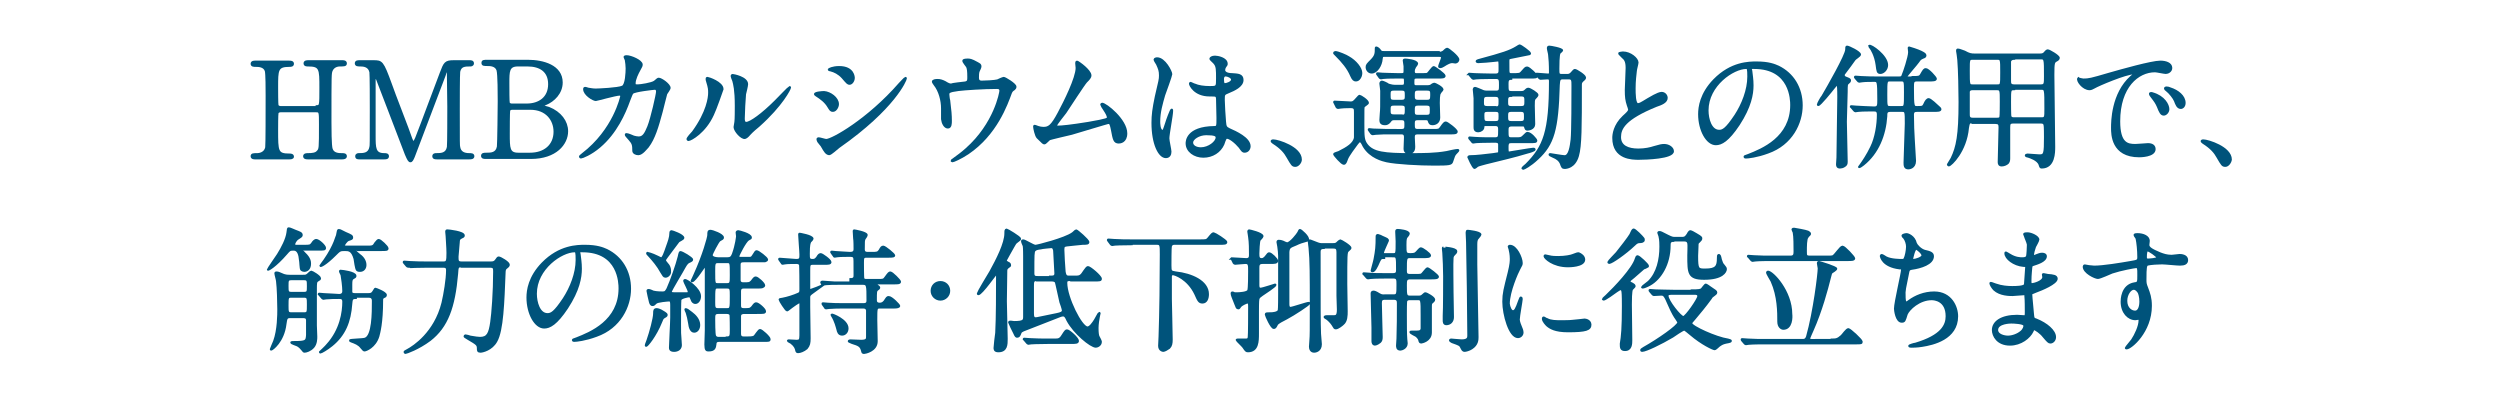 <?xml version="1.0" encoding="utf-8"?>
<!-- Generator: Adobe Illustrator 27.4.0, SVG Export Plug-In . SVG Version: 6.00 Build 0)  -->
<svg version="1.1" id="レイヤー_1" xmlns="http://www.w3.org/2000/svg" xmlns:xlink="http://www.w3.org/1999/xlink" x="0px"
	 y="0px" viewBox="0 0 600 95" style="enable-background:new 0 0 600 95;" xml:space="preserve">
<style type="text/css">
	.st0{fill:#00537B;stroke:#00537B;stroke-width:0.5;stroke-miterlimit:10;}
</style>
<g>
	<g>
		<path class="st0" d="M76,25.5c0.9,0,0.9-0.2,0.9-4.4c0-4.6,0-5.4-3-5.4c-0.3,0-0.8,0-0.8-0.5c0-0.5,0.6-0.5,0.9-0.5h8.2
			c0.2,0,0.8,0,0.8,0.5c0,0.5-0.4,0.5-1.4,0.5c-1,0-1.7,0.5-2,1.2c-0.3,0.7-0.3,0.8-0.3,12.4c0,1.2,0,5.8,0.3,6.5
			c0.4,1.2,1.8,1.2,2.4,1.2c0.5,0,1,0,1,0.5S82.3,38,82.1,38h-8.2c-0.3,0-0.9,0-0.9-0.5C73,37,73.6,37,74,37c0.9,0,1.8-0.1,2.2-0.6
			c0.6-0.6,0.6-0.7,0.6-6.5c0-3,0-3.2-0.9-3.2h-8.6c-0.2,0-0.6,0.1-0.7,0.4c-0.1,0.4-0.1,3.5-0.1,4.1c0,5.2,0,5.9,3,5.9
			c0.2,0,0.8,0,0.8,0.5c0,0.4-0.6,0.4-0.9,0.4h-8.2c-0.2,0-0.8,0-0.8-0.5s0.4-0.5,1.4-0.5c0.4,0,1.8-0.2,2.1-1.6
			c0.1-0.8,0.1-8.5,0.1-12.6c0-1.2,0-5.1-0.2-5.8c-0.4-1.2-1.8-1.2-2.4-1.2c-0.5,0-1,0-1-0.5c0-0.5,0.6-0.5,0.8-0.5h8.2
			c0.3,0,0.9,0,0.9,0.5c0,0.5-0.5,0.5-0.9,0.5c-2.9,0-2.9,1-2.9,5.1c0,0.6,0,4.1,0.1,4.4c0.2,0.4,0.7,0.4,0.7,0.4H76z"/>
		<path class="st0" d="M86.3,38c-0.4,0-0.8,0-0.8-0.5s0.5-0.5,0.6-0.5c1.1,0,2.5,0,2.8-1.7c0.1-0.5,0.1-0.5,0.1-9.1
			c0-1.5,0-8.4-0.1-8.9c-0.3-1.5-1.7-1.6-2.4-1.6c-0.6,0-1.1,0-1.1-0.5c0-0.5,0.5-0.5,0.9-0.5h3.3c2,0,2.2,0,4.2,5.5
			c0.7,2.1,4.3,11.2,4.9,13.1c0.1,0.2,0.3,0.8,0.5,0.8c0.3,0,0.5-0.6,0.7-1c1.7-4.3,4.2-11.2,5.9-15.6c0.9-2.4,1.1-2.8,3.1-2.8h3.8
			c0.3,0,0.8,0,0.8,0.5c0,0.5-0.5,0.5-0.6,0.5c-1.3,0-2.4,0-2.7,1.5c-0.1,0.6-0.1,7.4-0.1,9c0,8.6,0,8.6,0.1,9.1
			c0.2,1.3,1.2,1.7,2.4,1.7c0.5,0,1,0,1,0.5S113,38,112.6,38h-7.7c-0.4,0-0.9,0-0.9-0.5s0.5-0.5,0.7-0.5c1.1,0,2.5,0,2.8-1.7
			c0.1-0.5,0.1-8.4,0.1-9.7c0-1.3-0.1-6.9-0.1-8.1c0-0.2,0-0.5-0.2-0.5c-0.2,0-0.3,0.1-0.6,1.1c-0.7,1.9-7,18.5-7.4,19.5
			c-0.3,0.7-0.5,1.1-0.8,1.1s-0.5-0.3-1.1-1.7c-1.1-2.8-6.7-17.6-6.9-18c0,0-0.1-0.3-0.3-0.3s-0.3,0.2-0.3,0.5v13.3
			c0,3,0,4.5,2.3,4.5c0.4,0,0.9,0,0.9,0.5S92.6,38,92.2,38H86.3z"/>
		<path class="st0" d="M126.7,14.6c3.6,0,8.1,1.2,8.1,5.2c0,2.5-1.9,4.4-3.9,5.2c-0.2,0.1-0.8,0.3-0.8,0.4s1.3,0.4,1.6,0.5
			c2.8,1.1,4.4,3.3,4.4,5.6c0,3-2.7,6.4-8.7,6.4h-10.7c-0.5,0-1,0-1-0.5s0.5-0.5,1-0.5c1.1,0,2.5,0,2.8-1.7
			c0.1-0.6,0.2-9.7,0.2-10.9c0-1.4,0-6.6-0.3-7.5c-0.4-1.2-1.9-1.2-2.2-1.2c-1.1,0-1.4,0-1.4-0.5c0-0.5,0.3-0.5,1.2-0.5H126.7z
			 M122.9,26.1c-0.2,0-0.6,0.1-0.7,0.4s-0.1,4.8-0.1,5.6c0,3.5,0,4.8,2.3,4.8h2.8c3.5,0,5.9-2,5.9-5.3c0-2.8-1.9-5.5-5.8-5.5H122.9z
			 M126.4,25.1c3,0,5.4-1.6,5.4-4.9c0-3.1-2.1-4.5-5.2-4.5h-2.3c-2.3,0-2.3,1.4-2.3,4.2c0,1.6,0,4.5,0.1,4.8
			c0.1,0.3,0.5,0.4,0.7,0.4H126.4z"/>
		<path class="st0" d="M157.1,19.6c0.7-0.6,0.8-0.7,1-0.7c0.6,0,2.6,1.4,2.6,2.2c0,0.3-0.7,1.2-0.8,1.4c-0.1,0.2-0.9,3.6-1.1,4.3
			c-1,3.7-1.8,6.4-3.3,8.4c-0.4,0.4-1.4,1.8-2.3,1.8c-0.6,0-1.2-0.3-1.2-0.8c0-1.4-0.1-1.8-0.9-2.7c-0.8-0.9-0.9-1-0.9-1.2
			c0-0.1,0.1-0.1,0.2-0.1c0.3,0,1.5,0.5,1.7,0.6c0.4,0.1,0.8,0.2,1.2,0.2c1.1,0,1.6-0.9,2.3-2.6c0.8-2,2.1-7.8,2.1-8.4
			c0-0.7-0.4-0.7-0.6-0.7c-0.2,0-4.8,0.5-5.3,1c-0.2,0.2-0.4,0.8-0.8,1.8c-1.1,3.1-3.2,7.8-7.1,11.1c-2.1,1.8-4.2,2.6-4.5,2.6
			c-0.1,0-0.2-0.1-0.2-0.2s0.1-0.2,0.6-0.6c7.6-5.8,9.3-13.8,9.3-13.9c0-0.3-0.2-0.4-0.4-0.4c-0.9,0-5.5,1.3-5.7,1.3
			c-0.6,0-2.8-1.3-2.8-2.6c0-0.1,0-0.3,0.2-0.3c0.1,0,0.2,0,0.8,0.2c0.7,0.1,1.1,0.2,1.8,0.2c0.5,0,5.4-0.2,6.4-0.7
			c0.9-0.4,1-3.5,1-4.4c0-0.4-0.1-1.6-0.2-2c0-0.1-0.3-0.6-0.3-0.7c0-0.2,0.4-0.2,0.5-0.2c1,0,3.6,1.1,3.6,2c0,0.3-0.1,0.5-0.5,1.2
			c-0.5,0.9-1.2,2.3-1.2,3.3c0,0.5,0.2,0.5,0.8,0.5C153.7,20.5,156.4,20.1,157.1,19.6z"/>
		<path class="st0" d="M171.1,27.5c-1.9,4.2-5.3,6.1-5.9,6.1c-0.1,0-0.2-0.1-0.2-0.2c0-0.3,1-1.4,1.3-1.7c3.5-4.8,3.9-8.3,3.9-9.4
			c0-0.8,0-1.2-0.5-2.8c-0.1-0.2-0.1-0.4-0.1-0.6c0-0.1,0-0.2,0.2-0.2c0.2,0,3.6,1.1,3.6,2.7C173.3,21.7,171.7,26.3,171.1,27.5z
			 M176.3,30.5c0-0.2,0.2-1,0.2-1.2c0.1-0.6,0.1-3.1,0.1-3.9c0-3.9-0.4-5.2-0.6-6c-0.1-0.2-0.4-1-0.4-1.2c0-0.1,0.1-0.2,0.2-0.2
			c0.2,0,3.5,0.6,3.5,2.2c0,0.4-0.4,2-0.5,2.4c-0.1,0.9-0.3,4.7-0.3,5.8c0,0.4,0,1.1,0.6,1.1c1,0,3.9-2.1,7-5.2
			c0.5-0.5,3.3-3.4,3.4-3.4c0.1,0,0.1,0.1,0.1,0.1c0,0.3-1.9,4.2-7.5,9.2c-1.7,1.4-2,1.8-2.2,2c-0.5,0.6-0.8,0.8-1.1,0.9
			C178,33.3,176.3,31.4,176.3,30.5z"/>
		<path class="st0" d="M201.1,25c0,0.6-0.5,1.6-1.2,1.6c-0.5,0-0.6-0.2-1.1-1c-0.7-1.2-1.8-2-2.9-2.7c-0.1-0.1-0.3-0.2-0.3-0.3
			c0-0.4,1.8-0.5,2.2-0.5C199.2,22.2,201.1,23.5,201.1,25z M197.2,35c-0.1-0.2-0.7-0.8-0.8-1c-0.1-0.2-0.2-0.4-0.2-0.6
			c0-0.1,0.1-0.2,0.3-0.2c0.3,0,1.5,0.4,1.8,0.4c1.4,0,10-4.8,17.6-13.5c0.2-0.2,1.3-1.4,1.4-1.4c0.1,0,0.1,0,0.1,0.1
			c0,0.4-2.8,7.2-16.1,16.5c-0.4,0.3-1.9,1.7-2.3,1.7C198.3,36.9,198,36.4,197.2,35z M204.9,18.7c0,0.7-0.5,1.4-1,1.4
			c-0.4,0-0.5-0.1-1.7-1.5c-0.9-1-2-1.5-2.8-1.7c-0.1,0-0.5-0.1-0.5-0.2s0.9-0.6,2.5-0.6C204.9,16.1,204.9,18.6,204.9,18.7z"/>
		<path class="st0" d="M231.7,19.8c0.7-0.2,0.7-0.5,0.7-1.3c0-1.5-0.1-2.1-0.3-2.5c-0.1-0.2-0.9-1.1-0.9-1.4c0-0.3,0.8-0.3,1-0.3
			c0.5,0,0.9,0,2.3,0.8c0.7,0.4,0.8,0.4,0.8,0.9c0,0.2-0.3,0.8-0.4,1c-0.2,0.4-0.2,1.2-0.2,1.6c0,0.5,0.1,1,0.9,1
			c0.7,0,3.1-0.1,3.8-0.3c0.2-0.1,1.3-0.6,1.5-0.6c0.3,0,2.8,1.5,2.8,2.1c0,0.3-0.1,0.4-0.3,0.6c-0.6,0.4-0.6,0.5-0.8,0.9
			c-1,2.7-3.5,9.9-10.3,14.5c-1.8,1.2-3.5,1.9-3.7,1.9c-0.1,0-0.2-0.1-0.2-0.1c0-0.1,0-0.1,0.3-0.3c1.1-0.8,2.2-1.6,3.2-2.5
			c6.9-6.1,8.2-13.6,8.2-14c0-0.7-0.5-0.7-1-0.7c-2.8,0-7.6,0.3-9.1,0.5c-2.4,0.3-2.4,0.6-2.4,1.1c0,0.1,0.1,1.2,0.2,1.4
			c0.3,2.5,0.4,3.5,0.4,4.9c0,0.6,0,1.6-0.7,1.6c-0.8,0-1.3-1.1-1.4-2c0-0.2,0-2.3,0-2.6c0-1.9-0.6-4.2-1.8-5.7
			c-0.1-0.2-0.4-0.5-0.4-0.7c0-0.3,0.6-0.4,1.1-0.4c0.7,0,1.2,0.2,1.8,0.5c0.8,0.5,1.1,0.6,1.5,0.6C228.7,20.1,231,19.9,231.7,19.8z
			"/>
		<path class="st0" d="M253.8,30.4c1,0,3.1-0.2,7.4-0.9c4.7-0.8,4.7-1,4.7-1.3c0-0.4-0.3-1-0.9-1.9c-0.3-0.4-0.7-1.1-0.7-1.2
			s0.1-0.2,0.2-0.2c0.9,0,5.8,3.9,5.8,7.1c0,2.1-1.5,2.2-1.8,2.2c-1.1,0-1.2-0.8-1.6-2.9c-0.3-1.5-0.4-1.8-0.9-1.8
			c-0.2,0-7.4,2.2-8.8,2.6c-0.9,0.2-5.1,1.2-5.3,1.3c-0.2,0.1-1,1-1.2,1c-0.3,0-0.3,0-1.7-1.4c-0.4-0.4-0.8-2.2-0.8-2.6
			c0-0.1,0-0.2,0.1-0.2c0.2,0,0.8,0.3,0.9,0.3c0.3,0.1,0.8,0.2,1.2,0.2c1.3,0,2-0.4,3.7-3.6c1.4-2.6,4.3-8.4,4.3-10.8
			c0-0.2-0.1-0.9-0.1-1.1c0-0.2,0-0.4,0.2-0.4c0.2,0,3.2,2.1,3.2,3.3c0,0.5-0.4,0.9-1,1.5c-0.5,0.5-4.2,6.2-5,7.4
			c-0.4,0.5-2.2,2.8-2.2,3C253.4,30.2,253.5,30.4,253.8,30.4z"/>
		<path class="st0" d="M280.9,36.4c0,0.7-0.3,1.3-1.1,1.3c-1.6,0-3.2-3.2-3.2-8.2c0-1.9,0.2-3.4,0.8-6.3c0.9-3.9,1-4.1,1-5.1
			c0-1.1-0.2-1.6-0.7-2.7c-0.1-0.2-0.6-0.9-0.6-1.1c0-0.2,0.4-0.3,0.6-0.3c1.8,0,3.4,3.2,3.4,3.8c0,0.3-1.4,4.2-1.7,5
			c-0.6,2.1-1.2,4.1-1.2,6.4c0,0.2,0,2.2,0.8,2.2c0.3,0,0.3-0.1,0.9-1.9c0.1-0.4,1.1-3.2,1.3-3.2c0.1,0,0.1,0.2,0.1,0.3
			c0,1-0.9,5.6-0.9,6.6C280.4,33.8,280.9,35.9,280.9,36.4z M293.6,34.6c-0.8,1.8-2.6,3-4.8,3c-2.1,0-4-1.3-4-3.2
			c0-0.4,0-3.8,6.6-3.9c0.8,0,0.8-0.2,0.8-2.2c0-0.2-0.1-3.6-0.1-4.5c0-0.2,0-0.6-0.3-0.8c-0.1-0.1-1.3-0.1-1.5-0.1
			c-3.6,0-4.7-2.5-4.7-2.8c0-0.1,0-0.2,0.2-0.2c0.1,0,0.7,0.4,0.9,0.4c0.9,0.4,2.2,0.6,3.6,0.6c1.8,0,1.8,0,1.8-2.1
			c0-2,0-2.9-0.6-3.6c-0.1-0.2-1-0.9-1-1.1c0-0.2,0.4-0.5,1.1-0.5c0.6,0,2.8,0.4,2.8,1.7c0,0.2,0,0.3-0.4,0.8
			c-0.1,0.2-0.2,0.4-0.2,0.7c0,1,1.7,1,1.9,1c1.4,0.1,2.5,0.1,2.5,1.4c0,1.5-2.1,2.4-3.3,2.9c-1.2,0.5-1.2,0.5-1.2,1.9
			c0,0.7,0.2,4.3,0.3,5.2c0.1,1.2,0.2,1.4,1,1.8c1.6,0.7,4.9,2.2,4.9,4.1c0,0.6-0.4,1.3-1.2,1.3c-0.4,0-0.5-0.1-1.2-1.1
			c-0.9-1.1-2.6-2.5-3.2-2.2C294,33.2,293.7,34.4,293.6,34.6z M286.1,34.2c0,0.9,1,1.4,2.1,1.4c1.9,0,3.8-1.5,3.8-2.6
			c0-0.5-0.4-0.8-2.5-0.8C287.7,32.2,286.1,33.3,286.1,34.2z M293.5,19c0,1.2,0.3,1.2,0.5,1.2c0.4,0,1.7-0.4,1.7-1.1
			c0-0.6-1.1-1-1.5-1c-0.1,0-0.3,0-0.4,0.1C293.6,18.4,293.5,18.6,293.5,19z"/>
		<path class="st0" d="M310.9,39.8c-0.7,0-0.8-0.2-1.9-2.1c-0.6-1.1-1.5-2.2-3.4-3.4c-0.1-0.1-0.4-0.3-0.4-0.4
			c0-0.1,0.1-0.2,0.4-0.2c1.1,0,6.6,1.7,6.6,4.6C312.2,39,311.5,39.8,310.9,39.8z"/>
		<path class="st0" d="M325.4,19.3c-0.4,0-0.7-0.2-1.1-1.1c-0.8-1.9-2.1-3.4-3.6-4.9c-0.5-0.5-0.5-0.5-0.5-0.6
			c0-0.1,0.2-0.2,0.3-0.2c0.6,0,2.7,0.9,3.1,1.2c1.8,1,3.1,2.7,3.1,3.8c0,0.1,0,0.4-0.1,0.7C326.4,18.8,326,19.3,325.4,19.3z
			 M320.3,24.7c-0.1-0.2-0.1-0.2-0.1-0.2c0-0.1,0.1-0.1,0.1-0.1c0.6,0,3.3,0.2,3.9,0.2c0.5,0,0.7-0.2,1-0.5c0.9-1,1-1.1,1.1-1.1
			c0.2,0,2,1.1,2,1.7c0,0.2-0.9,0.7-1,0.9c-0.1,0.2-0.1,0.5-0.1,3.9c0,3.3,0,4.1,0.8,5.2c1.5,2,4.3,2.3,10.7,2.3
			c2.8,0,5.7,0,8.5-0.5c0.4-0.1,2.2-0.5,2.6-0.5c0.1,0,0.2,0,0.2,0.1c0,0.1-0.5,0.6-0.6,0.7c-0.4,0.4-0.5,0.8-0.9,2
			c-0.2,0.6-0.6,0.7-4.2,0.7c-3.7,0-9.2-0.3-11.5-0.8c-0.9-0.2-3.9-0.9-5.5-3.6c-0.5-1-0.6-1.2-1-1.2c-0.1,0-0.3,0.2-0.6,0.6
			c-0.6,0.8-2.1,2.8-2.4,3.6c-0.3,0.8-0.4,1.2-0.8,1.2c-0.5,0-2.3-2.1-2.3-2.3c0-0.2,0.9-0.4,1.1-0.5c2-1,3.7-2,3.9-3.5
			c0-0.1,0-5.2,0-6.1c0-0.7,0-1.2-1-1.2c-0.1,0-1.6,0-2.4,0.1c-0.1,0-0.6,0.1-0.7,0.1c-0.1,0-0.2-0.1-0.3-0.2L320.3,24.7z
			 M345.3,12.7c0.6,0,0.9-0.2,1.1-0.3c0.1-0.1,0.7-0.7,0.9-0.7c0.3,0,2.7,1.9,2.7,2.6c0,0.3-0.3,0.7-0.7,0.7c-0.1,0-0.6-0.1-0.7-0.1
			c-0.3,0-0.6,0-1.5,0.5c-1.1,0.7-1.2,0.7-1.5,0.7c-0.1,0-0.2,0-0.2-0.2c0-0.2,0.7-1.8,0.7-2.1s-0.3-0.4-0.7-0.4h-13.2
			c-0.5,0-0.5,0.1-0.6,0.7c-0.1,1.6-1.2,3.3-2.4,3.3c-0.7,0-1.2-0.6-1.2-1.3c0-0.5,0.2-0.7,1.1-1.6c1.1-1.1,1.1-1.7,1.1-2.9
			c0-0.1,0-0.2,0.1-0.2c0.3,0,0.8,0.5,0.9,0.7c0.3,0.4,0.4,0.4,1,0.4H345.3z M334.7,28.6c-0.4,0-0.7,0-1,0.4
			c-0.3,0.4-0.6,0.8-1.3,0.8c-0.9,0-1.1-0.4-1.1-1c0-0.2,0.1-1.3,0.1-1.6c0.1-1,0.1-1.4,0.1-5.4c0-0.3-0.2-1.5-0.2-1.7
			c0-0.1,0-0.5,0.4-0.5c0.2,0,1.3,0.5,1.5,0.7c0.1,0,0.8,0.3,1.5,0.3h1.8c0.4,0,0.7-0.1,0.7-0.7c0-1.2,0-1.3-0.7-1.3h-1.1
			c-0.6,0-2.5,0-3.4,0.1c-0.1,0-0.5,0.1-0.6,0.1c-0.1,0-0.2-0.1-0.3-0.2l-0.5-0.7c-0.1-0.1-0.1-0.1-0.1-0.2c0-0.1,0-0.1,0.1-0.1
			c0.2,0,1,0.1,1.2,0.1c0.7,0,2.2,0.1,3.7,0.1h0.8c0.6,0,0.8-0.1,0.8-0.7c0-0.2,0-0.9,0-1.2c0-0.2-0.2-1.2-0.2-1.4
			c0-0.2,0.2-0.2,0.4-0.2c0.1,0,2.8,0.2,2.8,1c0,0.2-0.6,0.8-0.6,1c-0.2,0.3-0.2,0.8-0.2,0.8c0,0.7,0.4,0.7,0.7,0.7h1.3
			c0.3,0,1.1,0,1.3-0.1c0.3-0.2,1.2-1.6,1.5-1.6c0.2,0,2.6,1.7,2.6,2.1c0,0.4-0.6,0.4-1.5,0.4h-5.2c-0.8,0-0.8,0.3-0.8,1.2
			c0,0.5,0,0.9,0.7,0.9h2.5c0.2,0,0.6,0,0.9-0.1c0.1-0.1,0.7-0.5,0.9-0.5c0.3,0,2,0.9,2,1.4c0,0.1-0.6,0.7-0.6,0.8
			c-0.3,0.3-0.3,1.9-0.3,2.4c0,0.5,0.1,2.9,0.1,3.5c0,1.2-0.9,1.6-1.6,1.6c-0.6,0-0.7-0.2-0.9-0.8c-0.1-0.4-0.5-0.4-0.7-0.4h-2
			c-0.8,0-0.9,0.4-0.9,1c0,1.2,0,1.6,1,1.6h3.7c1.2,0,1.4,0,1.8-0.6c0.7-1,0.9-1.2,1.2-1.2c0.3,0,2.6,1.7,2.6,2.2
			c0,0.4-0.6,0.4-1.5,0.4h-7.9c-0.7,0-0.9,0.3-0.9,0.9c0,0.3,0.1,1.9,0.1,2.3c0,0.4,0,1.5-1.3,1.5c-0.9,0-1-0.7-1-1
			c0-0.4,0.1-2.3,0.1-2.8c0-0.9-0.6-0.9-0.9-0.9h-2.9c-0.8,0-2.1,0-3.2,0.1c-0.1,0-0.8,0.1-0.8,0.1c-0.1,0-0.2-0.1-0.3-0.2l-0.5-0.7
			c-0.1-0.1-0.1-0.2-0.1-0.2c0-0.1,0-0.1,0.1-0.1c0.2,0,0.8,0.1,1,0.1c1.8,0.1,4,0.1,5.7,0.1h1.1c0.9,0,0.9-0.5,0.9-1.3
			c0-0.8,0-1.3-0.9-1.3H334.7z M336.4,24.2c1,0,1-0.5,1-1.2c0-1.1,0-1.5-1-1.5h-1.9c-1,0-1,0.5-1,1.2c0,1.1,0,1.5,1,1.5H336.4z
			 M336.4,27.8c1,0,1-0.4,1-1.6c0-0.6,0-1.1-1-1.1h-1.9c-1,0-1,0.5-1,1.3c0,0.8,0,1.3,1,1.3H336.4z M340.3,21.5c-1,0-1,0.5-1,1.4
			c0,0.7,0,1.3,1,1.3h2.2c0.9,0,1-0.4,1-1.4c0-0.9,0-1.3-1-1.3H340.3z M340.3,25.1c-1,0-1,0.5-1,1.5c0,0.7,0,1.2,0.9,1.2h2.2
			c1,0,1-0.4,1-1.5c0-0.7,0-1.2-1-1.2H340.3z"/>
		<path class="st0" d="M362.7,18.9c-0.9,0-0.9,0.6-0.9,1.3c0,1.6,0,1.9,1,1.9h2.2c0.3,0,0.7,0,1-0.3c0.3-0.3,0.5-0.5,0.8-0.5
			c0.4,0,2.2,1.1,2.2,1.5c0,0.2-0.6,0.8-0.7,0.9c-0.2,0.3-0.2,0.7-0.2,1.7c0,0.7,0.1,3.8,0.1,4.4c0,1.2-1.5,1.3-1.6,1.3
			c-0.4,0-0.4-0.1-0.6-0.7c-0.1-0.3-0.4-0.3-0.5-0.3h-2.7c-1,0-1,0.6-1,1.2c0,1.6,0,1.9,1,1.9h0.9c1.2,0,1.4,0,1.9-0.5
			c0.7-0.7,0.8-0.8,1-0.8c0.8,0,2.1,1.6,2.1,1.8c0,0.4-0.2,0.4-1.7,0.4h-4.1c-0.7,0-1.1,0-1.1,1.1c0,1.2,0,1.4,0.4,1.4
			c0.2,0,5.3-0.9,5.8-0.9c0.1,0,0.3,0,0.3,0.2c0,0.2-1.2,0.6-1.7,0.7c-3.3,1-6,1.6-10,2.6c-0.3,0.1-1.6,0.4-2,0.6
			c-0.1,0.1-0.6,0.5-0.7,0.5c-0.4,0-1.5-2.6-1.5-2.6c0-0.1,0.2-0.2,0.3-0.2c1.7,0,3.8-0.3,5.6-0.5c0.1,0,1.3-0.2,1.3-0.2
			c0.2-0.1,0.2-0.3,0.2-0.6c0-0.5,0-1.4,0-1.6c-0.1-0.6-0.5-0.6-1.3-0.6c-2.8,0-4,0.1-4.2,0.1c-0.1,0-0.6,0.1-0.7,0.1
			c-0.1,0-0.2,0-0.3-0.2l-0.6-0.7c-0.1-0.2-0.1-0.2-0.1-0.2c0-0.1,0.1-0.1,0.1-0.1c0.1,0,1.1,0.1,1.3,0.1c1.4,0.1,3.4,0.1,4.7,0.1
			c1.1,0,1.1-0.3,1.1-2c0-0.6,0-1.2-0.9-1.2h-2.3c-0.5,0-0.6,0.1-0.6,0.5c0,0.6-0.7,1-1.2,1c-0.9,0-0.9-0.6-0.9-1c0-2.3,0-6,0-6.9
			c0-0.4-0.2-1.9-0.2-2.2c0-0.1,0.1-0.3,0.3-0.3c0.2,0,1.1,0.4,1.6,0.6c0.4,0.2,0.7,0.3,1.4,0.3h2c1,0,1-0.4,1-1.6
			c0-1.2,0-1.7-1-1.7h-1c-2.6,0-3.6,0.1-3.7,0.1c-0.1,0-0.6,0.1-0.7,0.1c-0.1,0-0.2-0.1-0.3-0.2l-0.6-0.7c-0.1-0.2-0.2-0.2-0.2-0.2
			c0,0,0.1-0.1,0.1-0.1c0.2,0,1.2,0.1,1.4,0.1c0.3,0,2.6,0.1,4.1,0.1h0.8c1,0,1-0.5,1-1.3c0-1.9,0-2.1-0.4-2.1c0,0-0.8,0.1-0.9,0.1
			c-0.8,0.1-3.1,0.3-3.8,0.3c-0.3,0-0.4-0.1-0.4-0.2c0-0.1,0.1-0.2,0.9-0.4c5.2-1.4,7.1-2,8.7-3c0.5-0.3,0.6-0.4,0.7-0.4
			c0.3,0,2.5,1.6,2.5,1.9c0,0.2-0.1,0.2-0.7,0.3s-3.5,0.7-4,0.8c-0.5,0.1-0.5,0.3-0.5,0.8c0,2.4,0,2.6,0.1,2.8
			c0.1,0.3,0.4,0.3,0.7,0.3c1.8,0,2,0,2.4-0.5c0.7-0.8,0.9-1.1,1.3-1.1c0.5,0,2.3,1.8,2.3,2c0,0.4-0.2,0.4-1.7,0.4H362.7z
			 M358.9,25.8c1,0,1-0.4,1-1.5c0-0.7,0-1.3-1-1.3h-2c-1,0-1,0.5-1,1.5c0,0.7,0,1.2,1,1.2H358.9z M358.9,29.3c1,0,1-0.4,1-1.4
			c0-0.9,0-1.3-1-1.3H357c-1,0-1,0.4-1,1.2c0,1.2,0.1,1.5,1,1.5H358.9z M362.7,23c-1,0-1,0.5-1,1.4c0,0.8,0,1.3,1,1.3h2.4
			c1,0,1-0.5,1-1.4c0-0.9,0-1.4-1-1.4H362.7z M362.7,26.6c-1,0-1,0.5-1,1.3c0,0.9,0,1.4,1,1.4h2.3c1,0,1-0.5,1-1.3
			c0-0.9,0-1.4-1-1.4H362.7z M375.1,18.8c-0.9,0-0.9,0.4-1,1.6c-0.3,10.7-1.3,14.2-5.1,17.7c-1.8,1.7-3.3,2.4-3.4,2.4
			s-0.2-0.1-0.2-0.1c0-0.2,0.7-0.7,0.9-0.9c4.3-4.3,5.7-7.9,5.7-20c0-0.5-0.1-0.7-0.6-0.7c-0.3,0-1.4,0.1-1.7,0.1
			c-0.1,0-0.2-0.1-0.3-0.2l-0.6-0.7c-0.1-0.1-0.1-0.2-0.1-0.2c0,0,0-0.1,0.1-0.1c0.4,0,2.3,0.2,2.7,0.2s0.5-0.1,0.5-0.5
			c0-2-0.1-3.4-0.2-4.2c0-0.3-0.3-1.3-0.3-1.6c0-0.2,0-0.4,0.3-0.4c0.4,0,3.1,0.5,3.1,0.9c0,0.1-0.5,0.5-0.6,0.6
			c-0.3,0.4-0.3,3.2-0.3,3.8c0,1.3,0,1.5,0.9,1.5h1.1c0.4,0,0.7,0,1.1-0.4c0.6-0.7,0.7-0.8,0.9-0.8c0.3,0,2.4,1.3,2.4,1.8
			c0,0.2,0,0.3-0.6,0.8c-0.4,0.4-0.4,0.6-0.4,1.1c0,9.8,0,14.5-0.7,16.9c-0.8,2.8-2.8,2.9-3.2,2.9c-0.5,0-0.6-0.2-0.9-1.1
			c-0.3-0.7-0.9-1.2-1.9-1.6c-0.7-0.3-0.8-0.4-0.8-0.5c0-0.1,0.1-0.1,0.2-0.1c0.1,0,2.9,0.5,3.4,0.5c1.2,0,1.5-2.4,1.7-4
			c0.2-1.9,0.2-10.4,0.2-12.9c0-1.4,0-1.8-1-1.8H375.1z"/>
		<path class="st0" d="M389.6,28c1-0.9,1.4-1.3,1.4-1.7c0-0.1-0.2-0.8-0.3-1c-0.4-1.2-0.5-2-0.5-3.7c0-0.7,0.2-4.4,0.2-5.3
			c0-1.6-0.4-2.1-1-2.6c-0.7-0.7-0.8-0.8-0.8-0.9c0-0.1,0.8-0.2,0.9-0.2c1.8,0,3.5,1.5,3.5,2.4c0,0.3-0.4,1.7-0.4,2
			c-0.1,0.9-0.3,2.4-0.3,4.2c0,1.2,0,3.8,0.8,3.8c0.4,0,0.6-0.1,2.4-1.2c0.4-0.2,2.4-1.5,3.3-1.5c0.7,0,1.2,0.6,1.2,1.2
			c0,1-1.3,1.5-2.5,1.9c-7.6,3.1-8.7,5.4-8.7,7.5c0,2.2,1.9,3,4.4,3c1.6,0,2.9-0.3,3.8-0.6c1.4-0.4,1.8-0.5,2.4-0.5
			c1.1,0,2.1,0.7,2.1,1.5c0,1.6-6.5,1.8-8.2,1.8c-1.5,0-6.1,0-6.1-5C387.2,32.3,387.4,30.1,389.6,28z"/>
		<path class="st0" d="M420.2,16.6c0,0.1,0.1,0.2,0.1,0.4c0.1,1,0.3,2,0.3,3.5c0,2.1-0.5,5.1-3.3,9.4c-2.6,3.9-4.2,4.7-5.5,4.7
			c-2.1,0-4-3.3-4-7.2c0-1.7,0.4-4.9,3.6-8.2c4.1-4.2,8.4-4.2,10.2-4.2c2.9,0,4.3,0.6,5.2,1c3.5,1.7,5.6,5.1,5.6,9.3
			c0,4.2-2.4,9.3-8.1,11.3c-2.7,1-4.8,1.2-5.3,1.2c-0.1,0-0.3,0-0.3-0.2c0-0.1,0.1-0.1,0.9-0.4c3.3-1.3,10.3-4.1,10.3-12
			c0-1.2-0.1-8.9-8.9-8.9C420.2,16.2,420.2,16.5,420.2,16.6z M409.8,26.5c0,2.1,0.8,4.9,2.8,4.9c0.9,0,1.7-0.4,3.9-3.7
			c1.7-2.6,3.1-6.1,3.1-9.3c0-1.9-0.1-2.1-0.5-2.1C416,16.3,409.8,20.4,409.8,26.5z"/>
		<path class="st0" d="M443,29.2c0,1.5,0.2,8.2,0.2,9.6c0,0.6-0.1,0.8-0.6,1.1c-0.3,0.2-0.7,0.3-1,0.3c-0.7,0-0.7-0.5-0.7-0.8
			s0.1-1.4,0.1-1.6c0-2.3,0.2-12.4,0.2-14.5c0-0.4,0-2.3-0.1-2.7c0-0.1,0-0.4-0.2-0.4c-0.1,0-0.6,0.7-0.8,0.9
			c-0.7,0.9-3.3,4.1-3.7,4.1c-0.1,0-0.1,0-0.1-0.1c0-0.2,0.8-1.7,1.1-2c1.3-2.2,5.7-9.9,5.7-11.2c0-0.6,0-0.7,0.2-0.7
			c0.4,0,3.1,1.3,3.1,1.9c0,0.3-1.2,1-1.3,1.2c-0.2,0.2-0.8,1.2-1,1.4c-0.2,0.3-1.3,1.7-1.5,2c-0.1,0.1-0.1,0.2-0.1,0.4
			c0,0.4,0.4,0.5,0.9,0.7c0.5,0.2,0.6,0.3,0.6,0.5c0,0.3-0.2,0.4-0.4,0.6c-0.4,0.3-0.4,0.5-0.4,2.1L443,29.2z M459,18.5
			c1.3,0,1.7,0,2-0.5c0.7-1.2,0.8-1.4,1.2-1.4c0.6,0,2.4,2,2.4,2.3c0,0.4-0.7,0.4-1.7,0.4h-2.8c-1,0-1,0.4-1,1.8
			c0,4.6,0.1,4.6,1,4.6c1.2,0,1.4,0,1.7-0.6c0.4-0.9,0.7-1.3,1.1-1.3c0.4,0,2,1.5,2.3,1.8c0.2,0.2,0.5,0.4,0.5,0.6
			c0,0.4-0.6,0.4-1.7,0.4h-3.8c-0.5,0-1.1,0-1.1,0.9c0,2.5,0.1,4.1,0.2,6c0,0.8,0.3,4.3,0.3,5.1c0,1.7-1.4,1.8-1.6,1.8
			c-0.9,0-0.9-0.7-0.9-1.4c0-1.5,0.3-7.9,0.3-9.3c0-3,0-3.1-1-3.1h-2.7c-1,0-1,0.5-1,1.3c-0.3,4.5-2,8.8-5.5,11.6
			c-0.4,0.3-0.8,0.6-1,0.6c-0.1,0,0.3-0.4,0.4-0.6c0.5-0.7,1.6-2.3,2.5-4.2c1.1-2.2,1.6-5.4,1.6-7.8c0-0.9-0.4-1-1-1
			c-1.1,0-2.6,0-3.7,0.1c-0.1,0-0.6,0.1-0.7,0.1c-0.1,0-0.2-0.1-0.3-0.2l-0.6-0.7c-0.1-0.1-0.2-0.2-0.2-0.2c0-0.1,0.1-0.1,0.1-0.1
			c0.2,0,1,0.1,1.2,0.1c0.3,0,3.2,0.2,4.3,0.2c1,0,1-0.5,1-1.9c0-4.5-0.1-4.5-1-4.5c-0.7,0-2.2,0-2.9,0.1c-0.1,0-0.6,0.1-0.7,0.1
			c-0.1,0-0.2-0.1-0.3-0.2l-0.6-0.7c-0.1-0.1-0.1-0.2-0.1-0.2c0-0.1,0-0.1,0.1-0.1c0.2,0,1.2,0.1,1.4,0.1c1.5,0.1,2.9,0.1,4.4,0.1
			h4.5c0.7,0,0.9,0,1.1-0.7c0.2-0.4,1.5-4.2,1.5-5.4c0-0.2-0.1-0.9-0.1-1c0-0.1,0.1-0.1,0.1-0.1c0.1,0,2.2,0.7,2.8,1
			c0.8,0.4,1.1,0.6,1.1,0.9c0,0.2-0.1,0.4-0.5,0.5c-0.7,0.3-0.8,0.4-1.2,1c-0.4,0.6-2.9,3.4-2.9,3.6c0,0.2,0.2,0.2,0.4,0.2H459z
			 M452.9,15.6c0,1.1-0.9,1.9-1.6,1.9c-0.7,0-0.7-0.4-0.9-1.9c-0.3-2.3-1.3-3.9-1.5-4.1c-0.1-0.1-0.3-0.4-0.3-0.5
			C449,10.7,452.9,13.4,452.9,15.6z M453.7,19.3c-1,0-1,0-1,3.5c0,2.8,0,2.9,1,2.9h2.5c1,0,1,0,1-3.5c0-2.8,0-2.9-1-2.9H453.7z"/>
		<path class="st0" d="M473.4,29.3c-0.9,0-0.9,0.3-1.1,1.4c-0.5,5.6-4.1,9-4.6,9c-0.1,0-0.2-0.1-0.2-0.2c0,0,0.8-1.3,0.9-1.5
			c1.3-2.7,1.9-5.5,1.9-13.5c0-2.5-0.1-7.8-0.3-10.1c0-0.4-0.3-2.2-0.3-2.2c0-0.2,0-0.3,0.2-0.3c0.4,0,1.2,0.4,1.6,0.5
			c1.1,0.6,1.5,0.7,2.5,0.7h15.6c0.7,0,0.9-0.2,1.1-0.4c0.5-0.6,0.6-0.6,0.8-0.6c0.3,0,2.6,1.3,2.6,1.8c0,0.3-0.3,0.5-0.5,0.6
			c-0.7,0.4-0.8,0.4-0.8,3.5c0,2.6,0.2,14.4,0.2,17.2c0,1.4,0,5-3,5c-0.3,0-0.3-0.1-0.5-0.7c-0.4-1.2-2.4-1.8-2.7-1.9
			c-0.1,0-0.6-0.1-0.6-0.3c0-0.1,0.2-0.2,0.4-0.2c0.4,0,2.4,0.2,2.9,0.2c1.2,0,1.3-0.4,1.3-4.4c0-0.4,0-2.7-0.1-2.9
			c-0.1-0.6-0.6-0.6-1-0.6h-6.5c-0.9,0-1,0.3-1,1.2c0,2.3,0,4.9,0,7.4c0,0.6-0.1,0.8-0.3,1.1c-0.3,0.3-0.9,0.6-1.5,0.6
			c-0.6,0-0.7-0.4-0.7-0.8c0-1.2,0.2-7.1,0.2-8.4c0-0.7-0.2-1-1-1H473.4z M479.3,20.5c1,0,1,0,1-3.2c0-3.1,0-3.2-1-3.2h-5.8
			c-1,0-1,0.1-1,2.8c0,3.6,0,3.6,1,3.6H479.3z M479.3,28.5c0.3,0,0.7,0,0.8-0.4c0.1-0.3,0.1-3.3,0.1-3.7c0-2.8,0-3-1-3h-5.8
			c-0.4,0-0.8,0.1-0.9,0.6c0,0.2,0,4.7,0,5.4c0,0.5,0,1.1,0.9,1.1H479.3z M483.4,14.1c-0.4,0-0.8,0.1-1,0.6c0,0.2,0,3.9,0,4.6
			c0,0.7,0,1.2,1,1.2h6.4c1,0,1-0.4,1-2.2c0-4.3,0-4.3-1.1-4.3H483.4z M483.4,21.4c-1,0-1,0.1-1,3c0,0.5,0,3.4,0.1,3.6
			c0.2,0.4,0.6,0.4,0.9,0.4h6.5c1,0,1-0.2,1-2.3c0-4.7,0-4.8-1-4.8H483.4z"/>
		<path class="st0" d="M500,19.1c1.3,0,1.8-0.1,6.2-1.4c2.8-0.8,10.2-2.9,12.3-2.9c1.2,0,2.6,0.4,2.6,1.5c0,0.8-0.8,1.2-1.3,1.2
			c-0.4,0-2.2-0.4-2.6-0.4c-4.1,0-8.6,3.7-8.6,12c0,5.4,2,5.7,3.9,5.7c0.5,0,2.8-0.2,3-0.2c1,0,1.6,0.4,1.6,1.2
			c0,1.7-3.5,1.7-3.7,1.7c-6.5,0-6.5-5.3-6.5-6.8c0-1.4,0-8.2,4.6-12.3c0.1-0.1,0.8-0.6,0.8-0.7c0-0.1-0.1-0.1-0.2-0.1
			c-1.9,0-8.5,2.8-9.5,3.4c-0.4,0.2-0.7,0.4-1.1,0.4c-1.6,0-3.1-2.1-2.7-2.6C498.9,18.9,499.8,19.1,500,19.1z M520.4,26.2
			c0,0.7-0.6,1.3-1.1,1.3c-0.6,0-0.9-0.6-1.4-1.9c-0.4-0.9-0.6-1.2-1.6-2.5c-0.1-0.1-0.3-0.4-0.3-0.6c0-0.2,0.4-0.2,0.6-0.1
			C519.4,23.2,520.4,25.2,520.4,26.2z M524.3,24.7c0,0.8-0.5,1.2-0.9,1.2c-0.8,0-1.1-0.9-1.4-1.7c-0.3-0.7-1.2-1.9-2.1-2.6
			c-0.2-0.1-0.3-0.3-0.3-0.4c0-0.2,0.4-0.2,0.4-0.2c0.3,0,0.6,0.1,0.8,0.2C522.7,21.8,524.3,23.1,524.3,24.7z"/>
		<path class="st0" d="M534.1,39.8c-0.7,0-0.8-0.2-1.9-2.1c-0.6-1.1-1.5-2.2-3.4-3.4c-0.1-0.1-0.4-0.3-0.4-0.4
			c0-0.1,0.1-0.2,0.4-0.2c1.1,0,6.6,1.7,6.6,4.6C535.3,39,534.7,39.8,534.1,39.8z"/>
		<path class="st0" d="M73.2,59.8c-0.3,0-0.6,0-0.6,0.3c0,0.2,0.1,0.3,0.5,0.7c1.3,1.2,1.3,2.1,1.3,2.5c0,1.1-0.6,1.7-1.4,1.7
			c-0.2,0-0.5-0.1-0.7-0.3c-0.2-0.3-0.2-2-0.3-2.3c-0.1-1.2-0.4-2.5-1.5-2.5c-1,0-1,0.1-1.8,1c-2.6,3-4.4,4-4.4,3.8
			c0-0.1,2-3,2.4-3.6c1-1.6,2.1-3.7,2.3-5.3c0.1-0.9,0.1-1,0.3-1c0.3,0,1.3,0.5,1.6,0.6c1,0.4,1.5,0.5,1.5,1c0,0.4-0.4,0.5-0.8,0.8
			c-0.7,0.4-1,1.2-1,1.4c0,0.4,0.3,0.4,0.6,0.4h1.8c1.4,0,1.5,0,2-0.7c0.1-0.2,0.5-0.7,0.9-0.7c0.6,0,2.1,1.4,2.1,1.9
			c0,0.4-0.2,0.4-1.7,0.4H73.2z M72.6,66.2c0.6,0,0.8,0,1.1-0.2c0.2-0.1,0.8-0.8,1-0.8c0.2,0,2.1,1.1,2.1,1.6c0,0.2-0.1,0.3-0.5,0.5
			c-0.5,0.3-0.5,0.5-0.5,2.4c0,1.5,0,3.9,0,8.4c0,0.4,0.1,2.2,0.1,2.7c0,0.5,0,1.7-0.7,2.5c-0.7,0.8-1.7,1.1-2.1,1.1
			c-0.2,0-0.3-0.1-0.5-0.4c-0.4-0.5-0.7-0.8-1.2-1.1c-0.2-0.1-1.5-0.5-1.5-0.7c0-0.1,0.5-0.1,0.6-0.1c3,0,3.1-0.2,3.2-1.7
			c0-1.2,0-1.7,0-3.5c0-0.8-0.6-0.8-1-0.8h-3c-0.9,0-1,0.2-1.2,1.7c-0.5,4.2-3.2,6.1-3.4,6.1c-0.1,0-0.1,0-0.1-0.1
			c0-0.1,0.7-1.6,0.8-1.9c1-2.7,1-6.5,1-7.7c0-1.6-0.1-5.2-0.3-6.7c0-0.3-0.4-1.6-0.4-1.9c0-0.2,0.1-0.2,0.3-0.2
			c0.4,0,0.7,0.2,1.7,0.6c0.3,0.1,0.7,0.2,1.5,0.2H72.6z M70,67c-1,0-1,0.3-1,1.6c0,1.4,0,1.7,1,1.7h2.9c1,0,1-0.3,1-1.6
			c0-1.4,0-1.7-1-1.7H70z M72.9,75.2c1,0,1-0.2,1-2.1c0-1.6,0-1.9-1-1.9H70c-1,0-1,0.2-1,2.1c0,1.6,0,1.9,1,1.9H72.9z M85.4,71.5
			c-1,0-1,0.4-1.1,1.4c-0.3,4.3-1.6,7.5-4.7,10c-1.1,0.9-2.5,1.7-2.7,1.7c-0.1,0-0.1-0.1-0.1-0.1c0,0,1.5-1.4,1.7-1.7
			c3.3-3.6,3.9-7.9,3.9-10.4c0-0.9-0.6-0.9-1-0.9c-1,0-2.1,0-3.1,0.1c-0.1,0-0.6,0.1-0.7,0.1c-0.1,0-0.2-0.1-0.3-0.2l-0.6-0.7
			c-0.1-0.1-0.2-0.2-0.2-0.2c0-0.1,0.1-0.1,0.1-0.1s1,0.1,1.2,0.1c0.7,0,3.2,0.2,3.6,0.2c0.7,0,1-0.4,1-0.9c0-1.2-0.3-3.3-0.4-3.8
			c0-0.2-0.4-0.8-0.4-1s0.2-0.1,0.3-0.1c0.3,0,3.4,0.4,3.4,1.2c0,0.3-0.1,0.3-0.6,0.6c-0.3,0.2-0.4,0.5-0.4,1.4V70
			c0,0.5,0.4,0.6,0.9,0.6h3.2c0.6,0,0.9-0.1,1.2-0.6c0.4-0.6,0.4-0.7,0.5-0.7s2.5,0.9,2.5,1.5c0,0.3-0.2,0.4-0.5,0.5
			c-0.3,0.2-0.4,0.3-0.4,0.7c0,5.6-0.7,7.9-0.9,8.7c-0.8,2.6-3,3.4-3.3,3.4c-0.2,0-0.3-0.1-0.8-0.7c-0.6-0.8-1.4-1.1-2.5-1.5
			c-0.1,0-0.2-0.1-0.2-0.2c0-0.2,3-0.2,3.6-0.4c1.9-0.6,1.9-6.2,1.9-9.1c0-0.9-0.6-1-1.1-1H85.4z M85.9,59.9c-0.3,0-0.6,0-0.6,0.3
			c0,0.2,0.3,0.4,1,1c1,0.7,1.4,1.6,1.4,2.4c0,0.7-0.4,1.4-1.3,1.4c-0.2,0-0.5,0-0.7-0.2c-0.3-0.3-0.5-2.2-0.6-2.7
			c-0.6-2.1-1.4-2.1-2.4-2.1c-1.1,0-1.2,0.1-2.3,1.2c-2.2,2.2-3.5,2.8-3.5,2.6c0,0,0.6-0.9,1-1.4c2.5-3.6,2.9-5.9,3-6
			c0.2-1,0.2-1.2,0.4-1.2c0.1,0,0.3,0.1,0.4,0.1c0.2,0.1,1,0.5,1.2,0.6c1.4,0.6,1.6,0.7,1.6,1.1c0,0.3,0,0.3-0.9,0.6
			c-0.5,0.2-1.1,1.2-1.1,1.3c0,0.3,0.5,0.3,0.9,0.3h4.6c1.4,0,1.6,0,2.1-0.9c0.4-0.5,0.6-0.7,0.8-0.7c0.4,0,2.1,1.6,2.1,2
			c0,0.4-0.2,0.4-1.7,0.4H85.9z"/>
		<path class="st0" d="M110.8,63.9c-1,0-1,0.2-1.1,1.8c-0.7,8.1-2.4,12.7-6.5,15.9c-2.8,2.1-5.7,3.1-5.9,3.1c-0.1,0-0.2-0.1-0.2-0.2
			s0.1-0.2,0.7-0.5c1.5-0.8,6.6-4.1,8.4-11.3c0.5-2.1,1.1-5.7,1.1-7.8c0-0.4,0-0.9-0.9-0.9h-3.8c-2.8,0-3.7,0.1-4,0.1
			C98.5,64,98,64,97.9,64c-0.1,0-0.2-0.1-0.3-0.2L97,63.1c-0.1-0.1-0.1-0.2-0.1-0.2c0-0.1,0-0.1,0.1-0.1c0.2,0,1.2,0.1,1.4,0.1
			c1.6,0.1,2.9,0.1,4.4,0.1h3.6c0.9,0,1-0.3,1-2.3c0-1.2-0.2-3.6-0.2-4c0-0.2-0.1-0.9-0.1-1.1c0-0.3,0.1-0.3,0.3-0.3
			c0.3,0,3.9,0.4,3.9,1.2c0,0.3-0.1,0.3-0.7,0.6c-0.4,0.2-0.5,0.5-0.5,1c0,0.5-0.3,3-0.3,3.5c0,1,0,1.4,1,1.4h7
			c0.6,0,0.9-0.1,1.2-0.5c0.4-0.6,0.5-0.7,0.7-0.7c0.4,0,2.4,1.2,2.4,1.7c0,0.3-0.1,0.4-0.6,0.8c-0.3,0.2-0.4,0.6-0.4,1
			c-0.3,7.4-0.5,14-2,16.6c-1.1,2-3.3,2.5-3.8,2.5c-0.6,0-0.6-0.3-0.6-0.7c0-1-0.2-1.1-2.4-2.4c-0.7-0.4-0.8-0.5-0.8-0.6
			c0-0.1,0.1-0.2,0.2-0.2c0.1,0,1,0.2,1.2,0.3c1,0.2,2,0.3,2.3,0.3c1.8,0,2.3-1,2.7-3.8c0.3-2,0.7-7.3,0.7-12.1c0-0.8,0-1.2-1-1.2
			H110.8z"/>
		<path class="st0" d="M139,60.6c0,0.1,0.1,0.2,0.1,0.4c0.1,1,0.3,2,0.3,3.5c0,2.1-0.5,5.1-3.3,9.4c-2.6,3.9-4.2,4.7-5.5,4.7
			c-2.1,0-4-3.3-4-7.2c0-1.7,0.4-4.9,3.6-8.2c4.1-4.2,8.4-4.2,10.2-4.2c2.9,0,4.3,0.6,5.2,1c3.5,1.7,5.6,5.1,5.6,9.3
			c0,4.2-2.4,9.3-8.1,11.3c-2.7,1-4.8,1.2-5.3,1.2c-0.1,0-0.3,0-0.3-0.2c0-0.1,0.1-0.1,0.9-0.4c3.3-1.3,10.3-4.1,10.3-12
			c0-1.2-0.1-8.9-8.9-8.9C139,60.2,139,60.5,139,60.6z M128.6,70.5c0,2.1,0.8,4.9,2.8,4.9c0.9,0,1.7-0.4,3.9-3.7
			c1.7-2.6,3.1-6.1,3.1-9.3c0-1.9-0.1-2.1-0.5-2.1C134.8,60.3,128.6,64.4,128.6,70.5z"/>
		<path class="st0" d="M160,75.6c0,0.2-0.3,0.4-0.7,0.6c-0.3,0.2-0.4,0.5-0.6,1c-1.4,3.5-3.4,5.8-3.6,5.8c-0.1,0-0.1-0.1-0.1-0.1
			c0-0.1,0-0.2,0.4-1.2c0.7-2,1.6-5.3,1.6-6.5c0-0.6,0-1,0.6-1c0.3,0,0.8,0.2,1,0.3C159.2,74.9,160,75.2,160,75.6z M159.7,66.4
			c-0.4,0-0.5-0.3-1-1.1c-0.8-1.5-1.9-2.8-3-4c-0.1-0.1-0.4-0.4-0.4-0.5c0,0,0.1-0.1,0.1-0.1c0,0,1,0.2,2.4,0.9
			c0.4,0.2,0.8,0.4,0.9,0.4c0.4,0,0.9-1.4,1.3-2.6c0.5-1.4,0.9-2.4,0.9-3.5c0-0.3,0.1-0.4,0.3-0.4c0.1,0,2.8,0.9,2.8,1.6
			c0,0.3-1.1,0.7-1.2,0.9c-0.8,1-1.9,2.6-2.7,3.6c-0.4,0.5-0.5,0.7-0.5,0.9c0,0.2,0.2,0.4,0.6,0.9c0.2,0.2,0.6,0.7,0.6,1.6
			c0,0.2,0,0.3,0,0.4C160.7,66,160.2,66.4,159.7,66.4z M164.9,70.4c0.3,0,0.4-0.2,0.4-0.4c0-0.4-1.1-2.4-1.1-2.6
			c0-0.1,0.1-0.2,0.2-0.2c0.5,0,3.6,2.1,3.6,3.9c0,0.9-0.5,1.6-1.1,1.6c-0.5,0-0.8-0.4-0.9-0.8c-0.3-0.7-0.3-0.8-0.6-0.8
			c-0.2,0-1.9,0.3-2.1,0.8c-0.1,0.2-0.1,5.2-0.1,5.9c0,1.9,0,2.6,0.1,3.4c0,0.2,0.1,1.4,0.1,1.6c0,1.4-1.5,1.4-1.6,1.4
			c-1,0-1-0.5-1-0.8c0-1,0.3-6,0.3-7.2v-3c0-0.8-0.1-1.1-0.5-1.1c-0.2,0-2.9,0.2-3.2,0.6c-0.4,0.4-0.5,0.5-0.8,0.5
			c-0.4,0-0.5-0.4-0.6-0.7c-0.1-0.4-0.6-2.5-0.6-2.7s0.2-0.2,0.3-0.2c0.2,0,0.9,0.3,1.1,0.4c0.8,0.2,2,0.2,2.2,0.2
			c0.7,0,0.8-0.2,1.2-0.9c0.9-2,2.2-5.7,2.7-7.7c0.2-1,0.3-1.1,0.4-1.1c0.4,0,2.8,1.4,2.8,1.8c0,0.2-0.1,0.3-0.8,0.6
			c-0.2,0.1-0.5,0.3-1,1.2c-0.5,1-3.3,5.5-3.3,5.9c0,0.4,0.2,0.4,1.7,0.4C163,70.4,164.7,70.4,164.9,70.4z M167.8,78
			c0,0.9-0.5,1.6-1.2,1.6c-0.8,0-1.1-1.1-1.2-2c-0.2-1.2-0.3-1.6-0.6-2.6c-0.1-0.2-0.3-0.6-0.3-0.7c0-0.1,0-0.1,0.1-0.1
			c0.2,0,0.8,0.4,1.4,0.9C166.8,75.7,167.8,76.7,167.8,78z M172.7,81.8c-0.4,0-1,0-1,0.8c-0.1,0.8-0.2,1.5-1.6,1.5
			c-0.5,0-0.8,0-0.8-1.4c0-0.5,0.1-2.9,0.1-3.4V64c0,0,0-0.3-0.1-0.3c-0.2,0-2.5,3.8-3.2,3.8c0,0-0.1,0-0.1-0.1c0,0,0.6-1.2,0.7-1.5
			c2.1-4.6,3.3-8.9,3.3-9.5c0-0.7,0-1,0.5-1c0.5,0,3,0.9,3,1.6c0,0.3-0.1,0.3-0.8,0.7c-0.4,0.3-1.9,3.2-1.9,3.5
			c0,0.4,0.4,0.8,1.9,0.8h1.8c0.9,0,1.1-0.3,1.4-1c0.8-2.2,1-4.2,1-4.3s-0.1-0.7-0.1-0.9c0-0.2,0.2-0.3,0.4-0.3c0.2,0,3,0.7,3,1.5
			c0,0.2,0,0.2-0.6,0.5c-0.7,0.4-2.4,3.7-2.4,4c0,0.3,0.2,0.4,0.5,0.4h2c0.5,0,0.7,0,1-0.5c0.6-1,0.7-1.1,0.9-1.1
			c0.4,0,2.5,1.6,2.5,2c0,0.2-0.2,0.3-0.5,0.4c-0.4,0-0.6,0-1.2,0h-3.9c-0.4,0-1,0-1,0.8v3.7c0,0.8,0.7,0.8,0.9,0.8
			c1.4,0,1.5,0,2-0.5c0.6-0.8,0.7-0.9,1-0.9c0.4,0,2,1.4,2,1.9c0,0.2-0.2,0.3-0.4,0.4c-0.3,0.1-0.7,0.1-1.5,0.1h-3
			c-0.3,0-0.9,0-0.9,0.9v3.4c0,0.5,0.1,0.9,0.9,0.9c1.4,0,1.5,0,2-0.5c0.6-0.8,0.7-0.9,1-0.9c0.5,0,2.1,1.4,2.1,1.9
			c0,0.4-0.2,0.4-2,0.4h-3c-0.4,0-1,0.1-1,0.8c0,0.2,0,3.6,0,4.2c0,0.9,0.6,0.9,1,0.9h0.7c1.3,0,1.5-0.1,1.8-0.3
			c0.2-0.2,1-1.5,1.3-1.5c0.4,0,2.3,1.7,2.3,2.2c0,0.4-0.1,0.4-1.4,0.4H172.7z M172.3,62.9c-0.9,0-0.9,0.4-0.9,2.2
			c0,3,0,3.1,0.9,3.1h2.2c0.9,0,0.9-0.4,0.9-2.2c0-3,0-3.1-0.9-3.1H172.3z M174.5,74.2c0.9,0,0.9-0.3,0.9-3.2c0-1.6,0-2-0.9-2h-2.2
			c-0.9,0-0.9,0-0.9,3.5c0,1.2,0,1.7,0.9,1.7H174.5z M174.4,81c1,0,1-0.4,1-2c0-0.3,0-3.3-0.1-3.5c-0.2-0.4-0.7-0.4-0.9-0.4h-2
			c-1,0-1,0.5-1,1.5c0,0.4,0,3.6,0.2,4c0.2,0.5,0.7,0.5,0.9,0.5H174.4z"/>
		<path class="st0" d="M204.1,67c1,0,1-0.5,1-1c0-3.6,0-3.9-0.1-4.2c-0.2-0.4-0.5-0.4-1.2-0.4c-0.6,0-2.2,0-2.9,0.1
			c-0.1,0-0.5,0.1-0.6,0.1c-0.1,0-0.2-0.1-0.2-0.2l-0.5-0.7c-0.1-0.1-0.1-0.2-0.1-0.2c0-0.1,0-0.1,0.1-0.1c0.2,0,0.8,0.1,1,0.1
			c0.2,0,2.9,0.2,3.3,0.2c0.5,0,1.2,0,1.2-0.9c0-0.4,0-2.1-0.1-2.6c0-0.3-0.1-1.5-0.1-1.7c0-0.1,0-0.2,0.1-0.2c0.1,0,3,0.5,3,1.1
			c0,0.2-0.4,0.8-0.5,0.9c-0.2,0.4-0.2,0.6-0.2,2.5c0,0.3,0,0.9,0.9,0.9h1c1.2,0,1.5,0,1.9-0.6c0.4-0.7,0.5-0.9,0.9-0.9
			c0.4,0,2.6,1.8,2.6,2.1c0,0.2-0.1,0.3-1.4,0.3H208c-0.9,0-0.9,0.3-0.9,1.5c0,0.4,0,3.6,0.1,3.8c0.2,0.3,0.5,0.3,0.8,0.3h2.7
			c1.2,0,1.4,0,1.8-0.6c0.8-1.1,0.9-1.2,1.2-1.2c0.4,0,2.3,1.9,2.3,2.2c0,0.4-0.5,0.4-1.4,0.4h-4.3c-0.1,0-0.2,0-0.2,0.1
			s0.2,0.2,0.4,0.4c0.4,0.3,0.5,0.4,0.5,0.5c0,0.2-0.1,0.3-0.4,0.5c-0.4,0.3-0.4,0.5-0.4,2.6c0,0.5,0.3,0.8,0.9,0.8
			c0.4,0,0.8-0.1,1.2-0.6c0.6-0.9,0.6-1,1-1c0.7,0,2.5,1.9,2.5,2.1c0,0.3-0.4,0.4-1.4,0.4h-3.2c-0.9,0-0.9,0.1-0.9,3
			c0,0.8,0.1,4.4,0.1,5.1c0,2.3-2.8,2.8-3,2.8c-0.4,0-0.4-0.1-0.5-0.5c-0.3-1.2-0.8-1.4-2.4-1.9c-0.4-0.2-0.8-0.3-0.8-0.4
			c0-0.1,0.2-0.2,0.3-0.2c0.4,0,2.3,0.1,2.7,0.1c1.4,0,1.4-0.5,1.4-1c0-1,0-6.2,0-6.3c-0.1-0.7-0.7-0.7-0.9-0.7h-5
			c-0.8,0-2.1,0-3.2,0.1c-0.1,0-0.8,0.1-0.8,0.1c-0.1,0-0.2-0.1-0.2-0.2l-0.5-0.7c-0.1-0.2-0.1-0.2-0.1-0.2c0-0.1,0-0.1,0.1-0.1
			c0.2,0,1,0.1,1.2,0.1c1.3,0.1,2.4,0.1,3.7,0.1h4.9c0.9,0,0.9-0.6,0.9-0.9c0-3.7,0-4-1.2-4h-5.2c-1,0-3.7,0-4.1,0.2
			c-0.6,0.4-1.9,1.4-2.9,2.1c-0.4,0.3-0.6,0.5-0.6,0.9v2.4c0,1.2,0.1,6.4,0.1,7.5s-0.1,1.7-0.7,2.4c-0.7,0.6-1.6,0.9-2,0.9
			c-0.3,0-0.4,0-0.5-0.4c-0.1-0.5-0.3-1.1-1.2-1.8c-0.1-0.1-0.8-0.4-0.8-0.5c0-0.1,0.2-0.1,0.2-0.1c0.3,0,1.6,0.1,1.9,0.1
			c0.7,0,0.9-0.2,0.9-1.3c0-0.7,0-7,0-7.4c0-0.5,0-0.6-0.2-0.6c-0.2,0-1.7,1-1.9,1.2c-0.4,0.3-1,0.8-1.1,0.8c-0.3,0-1.8-2.4-1.8-2.6
			c0-0.1,0.1-0.1,0.7-0.2c1.1-0.2,2.7-0.7,3.8-1.2c0.5-0.2,0.5-0.5,0.5-1.2c0-0.7,0-5.6-0.1-5.8c-0.2-0.4-0.7-0.4-0.9-0.4
			c-0.3,0-2.3,0-2.7,0.1c-0.1,0-0.5,0.1-0.6,0.1s-0.2-0.1-0.2-0.2l-0.5-0.7c-0.1-0.1-0.1-0.2-0.1-0.2c0-0.1,0-0.1,0.1-0.1
			c0.6,0,3.4,0.3,4,0.3c1,0,1-0.4,1-1.3c0-0.8-0.3-4.1-0.3-4.8c0-0.1,0-0.2,0.1-0.2c0,0,3.1,0.5,3.1,1.2c0,0.2-0.6,0.7-0.6,0.8
			c-0.1,0.3-0.3,0.5-0.3,2.8c0,1.1,0,1.5,0.9,1.5c0.5,0,0.7-0.1,1.1-0.6c0.4-0.7,0.6-0.8,0.9-0.8c0.3,0,2.3,1.4,2.3,1.9
			c0,0.4-0.5,0.4-1.4,0.4h-2.8c-0.9,0-0.9,0.3-0.9,1.7c0,0.6,0,3.7,0,4.2c0,0.2,0.1,0.4,0.3,0.4c0.1,0,2.9-1,2.9-1.2
			c0-0.1-0.3-0.5-0.3-0.6c0-0.1,0.1-0.2,0.3-0.2c0.3,0,2.5,0.2,2.9,0.2H204.1z M203.4,78.8c0,0.9-0.6,1.5-1.3,1.5
			c-0.8,0-1-0.7-1.1-1.2c-0.2-0.7-0.5-2-1.3-3.3c-0.1-0.1-0.1-0.3-0.1-0.3C199.7,75.4,203.4,76.8,203.4,78.8z"/>
		<path class="st0" d="M223.6,69.8c0-1.2,0.9-2.1,2.1-2.1c1.2,0,2.1,0.9,2.1,2.1c0,1.2-1,2.1-2.1,2.1
			C224.6,71.9,223.6,71,223.6,69.8z"/>
		<path class="st0" d="M242,64.1c-0.4,0.3-0.5,0.5-0.5,0.9c0,1.2-0.1,6.2-0.1,7.3c0,1.4,0.2,7.7,0.2,9c0,1.4,0,3-2,3
			c-0.9,0-0.9-0.5-0.9-0.8c0-0.4,0.3-3,0.4-3.6c0.2-3.5,0.2-10,0.2-13.8c0-0.1,0-0.5-0.1-0.5c-0.2,0-3.6,5-4.4,5
			c-0.1,0-0.1-0.1-0.1-0.2c0-0.2,2.5-4.4,3-5.2c1.6-2.9,3.6-6.8,3.6-9.2c0-0.6,0-0.9,0.3-0.9c0.1,0,3.2,1.8,3.2,2.2
			c0,0.2,0,0.2-0.8,0.8c-0.3,0.2-0.4,0.4-0.8,1.1c-0.3,0.5-1.8,3.2-1.8,3.3c0,0.3,0.1,0.3,0.6,0.6c0.3,0.1,0.4,0.3,0.4,0.5
			C242.5,63.8,242.3,63.9,242,64.1z M257.1,67.2c-0.9,0-1.2,0-1.2,0.7c0,3.5,3.6,10.7,5.1,10.7c0.6,0,1.3-1,1.8-1.8
			c0.2-0.3,0.9-1.7,1-1.7c0.1,0,0.1,0.1,0.1,0.1c0,0.1-0.2,0.7-0.2,0.9c-0.1,0.4-0.3,1.8-0.3,2.6c0,1.2,0.1,1.7,0.2,2
			c0.1,0.2,0.6,1.1,0.6,1.3c0,0.9-0.9,1.2-1.2,1.2c-1.2,0-5.2-3.3-6.8-6.3c-0.4-0.9-0.6-1.2-1.1-1.2c-0.4,0-1,0.3-1.3,0.4
			c-0.5,0.2-6.9,2.7-8.2,3.2c-0.4,0.2-0.6,0.3-0.7,0.6c-0.2,0.5-0.3,0.9-0.8,0.9c-0.2,0-0.3,0-0.7-0.9c-0.2-0.4-1.2-2.4-1.2-2.5
			c0-0.2,0.1-0.2,0.4-0.2c0.1,0,0.6,0.1,0.8,0.1c2.3,0,2.4-0.4,2.4-1.3c0-2,0-12.2,0-14.5c0-0.2,0-2.1-0.1-2.5
			c-0.1-0.2-0.4-0.9-0.4-1.1c0-0.1,0-0.2,0.3-0.2c0.4,0,2.4,1.3,2.9,1.3c0.5,0,7.1-1.7,8.9-3c0.2-0.1,0.7-0.7,0.9-0.7
			c0.2,0,2.9,2.3,2.9,2.8c0,0.4-0.4,0.4-1.3,0.4c-0.4,0-3.7,0.4-3.9,0.4c-0.6,0.1-0.8,0.2-0.8,1c0,0.7,0.2,4.4,0.3,5.3
			c0.2,1.2,0.5,1.2,1.3,1.2h1.1c0.8,0,1.2,0,1.6-0.4c0.3-0.2,1.2-1.9,1.6-1.9c0.5,0,3.1,2.2,3.1,2.8c0,0.4-0.2,0.4-1.7,0.4H257.1z
			 M253.1,81.5c0.9,0,1.3,0,1.9-1c0.7-1.1,0.8-1.2,1.1-1.2c0.5,0,2.6,1.9,2.6,2.5c0,0.5-0.5,0.5-1.7,0.5h-5.5c-2.8,0-3.7,0.1-4,0.1
			c-0.1,0-0.6,0.1-0.7,0.1c-0.1,0-0.2-0.1-0.3-0.2l-0.6-0.7c-0.1-0.1-0.2-0.2-0.2-0.2c0-0.1,0.1-0.1,0.1-0.1c0.2,0,1.2,0.1,1.4,0.1
			c1.6,0.1,2.9,0.1,4.4,0.1H253.1z M248.9,67.2c-1,0-1,0.4-1,1.5v6.5c0,0.8,0.1,1.2,0.7,1.2c0.3,0,1.5-0.3,5-1
			c1-0.2,1.5-0.4,1.5-0.9c0-0.3-0.5-1.8-0.6-2c-0.2-0.8-1-4.7-1.1-4.8c-0.2-0.4-0.8-0.4-1.2-0.4H248.9z M252,66.4
			c0.8,0,1.3,0,1.3-0.8c0-0.1-0.3-5.3-0.3-5.5c-0.1-0.4-0.2-0.8-0.7-0.8c-0.1,0-2.3,0.2-2.5,0.3c-0.8,0.1-1.2,0.2-1.5,0.5
			c-0.3,0.4-0.3,0.9-0.3,5.5c0,0.9,0.5,0.9,1.1,0.9H252z"/>
		<path class="st0" d="M271.6,58.6c-2.8,0-3.7,0.1-4,0.1c-0.1,0-0.6,0.1-0.7,0.1c-0.1,0-0.2-0.1-0.3-0.2l-0.6-0.8
			c-0.1-0.1-0.1-0.2-0.1-0.2c0-0.1,0-0.1,0.1-0.1c0.2,0,1.2,0.1,1.4,0.1c1.6,0.1,2.9,0.1,4.4,0.1H288c1.4,0,1.6,0,2-0.5
			c0.9-1.1,1-1.2,1.3-1.2c0.2,0,3,1.7,3,2.1c0,0.4-0.4,0.4-1.7,0.4H282c-0.4,0-0.8,0-1,0.6c-0.1,0.3-0.1,4.1-0.1,4.6
			c0,1.5,0.1,1.5,1.3,1.7c3.7,0.4,7.7,2.1,7.7,5.2c0,1.1-0.4,2-1.3,2c-0.8,0-1-0.4-1.7-2c-1.8-3.8-5-4.8-5.4-4.8
			c-0.4,0-0.5,0.3-0.5,0.6v5.4c0,0.7,0.2,8.3,0.2,9.7c0,0.9-0.1,1.5-0.6,2c-0.4,0.3-1.1,0.7-1.4,0.7c-0.1,0-1-0.1-1-1.2
			c0-0.4,0.1-1.9,0.1-2.2c0.2-5.6,0.3-14,0.3-19.7c0-2.3,0-2.6-1-2.6H271.6z"/>
		<path class="st0" d="M295.7,62.3c-0.1-0.2-0.2-0.2-0.2-0.2s0.1-0.1,0.1-0.1c0.5,0,3,0.2,3.5,0.2c0.9,0,0.9-0.6,0.9-1.1
			c0-1.2,0-2.9-0.2-4.2c0-0.2-0.2-1.2-0.2-1.3c0-0.2,0.1-0.3,0.2-0.3c0.1,0,3.2,0.7,3.2,1.4c0,0.2-0.6,0.8-0.7,0.9
			c-0.2,0.4-0.3,2.7-0.3,3.2c0,0.8,0,1.4,0.8,1.4c0.3,0,0.5-0.1,0.9-0.5c0.6-0.8,0.7-0.9,0.9-0.9c0.5,0,1.9,1.4,1.9,1.8
			c0,0.5-0.6,0.5-1.7,0.5H303c-1,0-1,0.6-1,1.3c0,0.6,0,3.6,0,4.1c0,0.6,0.2,0.8,0.5,0.8c0.6,0,3.4-1,3.5-1c0.1,0,0.1,0.1,0.1,0.1
			c0,0.3-2.6,2-3.2,2.4c-0.5,0.4-0.8,0.5-0.9,1c-0.1,0.4-0.1,2.4-0.1,2.9c0,0.8,0,4.5,0,5.3c0,1.9,0,4.3-2.4,4.3
			c-0.4,0-0.5-0.1-1.1-1c-0.2-0.3-1.6-1.6-1.6-1.7c0-0.1,0.3-0.1,0.3-0.1c0.3,0,1.6,0,1.8,0c0.4,0,0.7,0,0.8-0.5
			c0.1-0.4,0.1-6.4,0.1-7.3c0-0.7,0-1.1-0.4-1.1c-0.3,0-1.5,0.6-1.7,0.9c-0.3,0.4-0.3,0.5-0.5,0.5c-0.4,0-0.4-0.3-0.7-1
			c-0.6-1.6-0.9-2.1-0.9-2.6c0-0.2,0.1-0.2,0.2-0.2c0.1,0,0.4,0.1,0.5,0.2c0.2,0,0.5,0,0.6,0c0.5,0,2.5-0.1,2.7-0.7
			c0.2-0.4,0.2-3.9,0.2-4.6c0-1.5,0-2-0.9-2c-0.4,0-2.3,0.2-2.5,0.2c-0.1,0-0.2-0.1-0.3-0.2L295.7,62.3z M307,61.4
			c0-0.4-0.1-1.7-0.2-2.2c0-0.2-0.2-0.9-0.2-1.1c0-0.3,0.2-0.3,0.3-0.3c0.1,0,0.5,0,1,0.2c0.1,0.1,0.9,0.4,1,0.4
			c0.8,0,2.5-2.2,2.7-2.6c0.2-0.5,0.3-0.6,0.4-0.6c0.2,0,2.1,1.6,1.9,2.3c-0.1,0.2-0.2,0.3-0.4,0.3c-0.8,0.2-1.7,0.5-2.5,0.9
			c-1.5,0.6-1.7,0.7-1.8,1.8c0,0.8,0,11.3,0,12.5c0,0.5,0.1,0.9,0.5,0.9c0.5,0,3.9-1.2,4.4-1.2c0.1,0,0.1,0,0.1,0.1
			c0,0.3-3.7,2.7-5.4,3.6c-1,0.5-2.1,1.1-2.3,1.4c-0.4,0.8-0.5,0.9-0.8,0.9c-0.6,0-1.9-3-1.9-3.2c0-0.3,0.1-0.3,1.2-0.3
			c0.4,0,1.7-0.1,1.9-0.7c0.1-0.3,0.1-3.5,0.1-4V61.4z M317.7,59.5c-0.8,0-1,0.4-1,0.9c0,13.6,0,17.1,0.1,19.7
			c0,0.4,0.2,2.1,0.2,2.5c0,1.7-1.4,1.8-1.6,1.8c-0.8,0-1-0.7-1-1.2c0-0.3,0.1-1.2,0.1-1.5c0.1-1.2,0.1-2.2,0.1-8.7s0-10.6-0.3-13.5
			c0-0.2-0.2-1.4-0.2-1.7c0-0.1,0.2-0.1,0.2-0.1c0.2,0,0.3,0.1,1.4,0.5c1,0.4,1.1,0.4,1.7,0.4h2.5c0.3,0,0.6,0,0.9-0.2
			c0.1-0.1,0.7-0.7,0.9-0.7c0.1,0,2.4,1.3,2.4,1.8c0,0.2-0.1,0.2-0.6,0.7c-0.4,0.3-0.4,1.1-0.4,8c0,0.9,0.1,5.5,0.1,6.5
			c0,1,0,2.4-0.9,3.1c-0.2,0.2-1.2,1-1.7,1c-0.3,0-0.4-0.2-0.5-0.4c-0.4-0.7-0.8-1.2-1.5-1.8c-0.1-0.1-0.7-0.4-0.7-0.5
			c0-0.1,0.2-0.2,0.5-0.2h1.7c0.6,0,1-0.1,1-1.6c0-0.5-0.1-2.8-0.1-3.3c0-1.2,0-8.6,0-10.5c0-0.9-0.3-1.1-1-1.1H317.7z"/>
		<path class="st0" d="M332.2,61.9c-0.7,0-0.8,0-1.2,0.8c-0.6,1.4-1.1,2.4-1.6,2.4c-0.2,0-0.2-0.1-0.2-0.2c0-0.1,0.6-2.1,0.7-2.7
			c0.4-2.1,0.5-3,0.5-5.4c0-0.2,0-0.4,0.3-0.4c0.1,0,1.1,0.4,1.2,0.5c1.1,0.5,1.2,0.5,1.2,0.9c0,0.1-1.2,2.4-1.2,2.9
			c0,0.3,0.2,0.3,0.6,0.3h1.8c0.9,0,0.9,0,0.9-3.1c0-0.4-0.1-2-0.1-2.3c0-0.4,0.1-0.4,0.4-0.4c0.3,0,2.6,0.2,2.6,0.9
			c0,0.2-0.5,0.8-0.6,0.9c-0.2,0.4-0.2,1.2-0.2,1.8c0,2,0,2.2,1.3,2.2c0.2,0,0.9,0,1.2-0.3c0.2-0.1,0.9-1.1,1.2-1.1
			c0.4,0,2.2,1.3,2.2,1.7c0,0.4-0.7,0.4-1.7,0.4h-3.1c-1,0-1,0.3-1,3.1c0,0.7,0,1.2,1,1.2h1.1c0.8,0,1.3,0,1.6-0.1
			c0.3-0.1,1.2-1.5,1.5-1.5c0.3,0,2.5,1.7,2.5,2c0,0.4-0.7,0.4-1.7,0.4h-4.9c-1.1,0-1.1,0.5-1.1,1.7c0,2.4,0,2.7,1.1,2.7h1.9
			c0.6,0,0.8-0.1,1.1-0.4c0.4-0.4,0.5-0.4,0.6-0.4c0.3,0,2.1,1,2.1,1.5c0,0.3-0.3,0.5-0.4,0.6c-0.4,0.3-0.4,0.4-0.4,1.4
			c0,0.8,0,4.9,0,5.9c0,2-2.2,2.4-2.3,2.4c-0.1,0-0.3,0-0.4-0.3c-0.1-0.5-0.2-0.7-0.7-1.2c-0.2-0.2-1.5-0.7-1.5-1
			c0-0.1,0.2-0.1,0.3-0.1c0.2,0,0.9,0,1.1,0c1,0,1.2-0.2,1.3-0.7v-3.1c0-4,0-4-1-4h-1.8c-0.3,0-0.7,0-0.9,0.4
			c-0.1,0.2-0.1,2.3-0.1,3.2c0,2.7,0,4.7,0.1,6c0,0.1,0.1,0.8,0.1,1c0,1.2-1.3,1.5-1.5,1.5c-0.8,0-0.8-0.6-0.8-1
			c0-0.2,0.1-1.3,0.1-1.6c0.1-2.7,0.1-5.7,0.1-8.4c0-0.6,0-1.2-1-1.2h-2.1c-0.9,0-1,0.4-1,1.1c0,1.3,0.2,7.3,0.2,8.1
			c0,0.6-0.1,0.9-0.4,1.2c-0.1,0.1-0.8,0.6-1.2,0.6c-0.5,0-0.6-0.5-0.6-0.8c0-0.5,0-2.8,0-3.3c0-1.2-0.2-6.8-0.2-8.1
			c0-0.2,0-0.5,0.4-0.5c0.3,0,0.6,0.1,1.4,0.6c0.6,0.4,1.1,0.3,1.3,0.3h2.1c1,0,1-0.3,1-2.6c0-1.2,0-1.7-1-1.7H333
			c-0.5,0-2.9,0-4,0.1c-0.1,0-0.6,0.1-0.7,0.1c-0.1,0-0.2-0.1-0.3-0.2l-0.6-0.7c-0.1-0.1-0.2-0.2-0.2-0.2c0-0.1,0.1-0.1,0.1-0.1
			c0.2,0,1.2,0.1,1.4,0.1c0.9,0.1,2.6,0.1,4.4,0.1h1.2c1,0,1-0.5,1-1.1c0-3.1,0-3.2-1-3.2H332.2z M349.5,60.3c0,0.3-0.1,0.4-0.6,0.9
			c-0.2,0.2-0.3,0.5-0.3,0.8c-0.1,0.8,0,6.8,0,8.1c0,1,0.1,5.2,0.1,6c0,1.1-0.7,1.7-1.6,1.7c-0.6,0-0.6-0.6-0.6-0.9
			c0-0.2,0-0.9,0-1.1c0.1-1.2,0.1-8.8,0.1-9.5c0-1.4-0.1-4.4-0.2-5.6c0-0.2-0.1-0.9-0.1-1c0-0.1,0-0.3,0.1-0.3
			C346.4,59.4,349.5,59.6,349.5,60.3z M352.3,55.4c0.1,0,3,0.3,3,0.9c0,0.2-0.7,0.9-0.8,1.1c-0.2,0.4-0.2,1-0.2,1.2
			c0,1.6,0,3.3,0,4.9c0,2.8,0.3,14.9,0.3,17.4c0,0.6,0,1.8-1.4,2.7c-0.6,0.4-1.4,0.6-1.7,0.6c-0.4,0-0.5-0.2-0.9-1
			c-0.2-0.4-0.4-0.5-2.1-1.1c-0.2-0.1-0.5-0.3-0.5-0.4c0-0.1,0.1-0.2,0.3-0.2s2,0.2,2.5,0.2c1.6,0,1.6-0.7,1.6-1.2
			c0-3.6-0.2-19.2-0.3-22.4c0-0.4-0.1-1.9-0.1-2.2c0-0.1,0-0.3,0.1-0.4C352,55.4,352.2,55.4,352.3,55.4z"/>
		<path class="st0" d="M363.1,74.7c0.5,0,0.8-0.5,1.5-2.5c0.2-0.5,0.3-0.8,0.4-0.8c0.2,0,0.2,0.3,0.2,0.4c0,0.4-0.7,4.1-0.7,4.9
			c0,0.5,0.4,1.5,0.5,1.7c0.2,0.4,0.4,1,0.4,1.4c0,0.6-0.5,1.1-1.1,1.1c-2,0-3.5-5.4-3.5-8.5c0-2,0.3-3,1.3-7c0.5-2,0.5-2.8,0.5-3.3
			c0-1-0.2-1.9-0.3-2.3c0-0.1-0.2-0.5-0.2-0.6c0-0.1,0.1-0.2,0.3-0.2c1.5,0,2.8,2.9,2.8,4.1c0,0.4,0,0.4-0.6,1.5
			c-0.4,0.7-2.5,5.4-2.5,8.3C362.2,73.7,362.6,74.7,363.1,74.7z M381.7,77.9c0,1.2-1,1.6-5.4,1.6c-3.1,0-4.3-0.8-5-1.4
			c-0.2-0.2-1-1-1-1.6c0-0.1,0-0.3,0.2-0.3c0.1,0,0.6,0.4,0.8,0.4c0.9,0.5,2.2,0.5,3.4,0.5c0.8,0,2,0,2.8-0.1c0.4,0,2.7-0.3,2.8-0.3
			C381.4,76.8,381.7,77.5,381.7,77.9z M380.2,62.3c0,1.6-3.6,1.6-3.9,1.6c-3.6,0-5.6-2-5.6-2.4c0-0.1,0-0.2,0.2-0.2
			c0.1,0,0.5,0.1,0.9,0.2c0.7,0.2,1.6,0.2,2.2,0.2c1.6,0,3.1-0.3,3.5-0.5c1-0.4,1.1-0.4,1.4-0.4C379.4,61,380.2,61.5,380.2,62.3z"/>
		<path class="st0" d="M389.5,73.5c0-0.7,0-2.9-0.1-3.5c-0.1-0.4-0.1-0.6-0.5-0.6c-0.2,0-0.7,0.4-0.9,0.5c-0.5,0.4-2.8,2-3.1,2
			c-0.1,0-0.2-0.1-0.2-0.1c0-0.1,0.7-0.7,0.8-0.8c2.1-2,6.4-6.5,7.1-8.9c0.1-0.3,0.2-0.6,0.4-0.6c0.4,0,2.5,2,2.5,2.3
			c0,0.1,0,0.2-0.1,0.2c-0.2,0.1-0.7,0.4-0.9,0.4c-0.7,0.6-1.7,1.5-2.4,2.1c-0.9,0.7-1,0.8-1,1c0,0.3,0.2,0.4,0.5,0.5
			c0.2,0.1,0.7,0.4,0.7,0.6c0,0.2,0,0.2-0.6,0.8c-0.3,0.3-0.3,2.9-0.3,3.7c0,1.2,0.1,7.2,0.1,8.5c0,0.9,0,2.4-1.5,2.4
			c-1,0-1-0.6-1-1.5C389.3,80.8,389.5,78.7,389.5,73.5z M394.4,57.2c0.1,0.1,0.1,0.3,0.1,0.4c0,0.4-0.5,0.5-1,0.5
			c-0.4,0-0.7,0.1-1.3,0.7c-2.1,2-5.4,4.3-6,4.3c-0.1,0-0.2-0.1-0.2-0.2c0-0.1,1.7-1.9,2-2.2c0.9-1.1,2.9-3.7,3.3-4.4
			c0.3-0.7,0.5-1.1,0.7-1.2C392.3,54.9,394.2,56.9,394.4,57.2z M406,69.7c1.8,0,2.1-0.1,2.4-0.3c0.2-0.2,0.8-1.1,1-1.1
			c0.1,0,1,0.6,1.1,0.7c1.2,0.8,1.4,0.9,1.4,1.2s-0.3,0.4-0.5,0.6c-0.4,0.3-0.6,0.4-0.8,0.8c-1.3,1.8-2.8,3.6-3.9,4.9
			c-0.7,0.8-0.8,0.9-0.8,1.1c0,0.8,6,3.5,8.8,3.9c0.4,0.1,0.7,0.2,0.7,0.3c0,0.2-0.2,0.2-0.5,0.3c-1.1,0.2-1.5,0.3-2.2,0.8
			c-0.2,0.1-0.9,0.9-1.2,0.9c-0.3,0-3-1.2-5.8-3.6c-0.6-0.5-1.3-1.1-1.5-1.1c-0.3,0-2.4,1.4-2.8,1.7c-2.7,1.6-6.4,3.4-7.3,3.4
			c-0.1,0-0.2,0-0.2-0.2c0-0.1,0.1-0.2,0.6-0.5c3.4-1.9,8.3-5.3,8.3-6.1c0-0.2-0.4-0.7-0.5-0.9c-0.3-0.4-0.9-1.3-1.8-3.4
			c-0.9-2.1-1.1-2.4-1.8-2.4c-0.3,0-1.5,0.1-1.8,0.1c-0.1,0-0.2-0.1-0.3-0.2l-0.6-0.7c-0.1-0.1-0.1-0.2-0.1-0.2c0-0.1,0-0.1,0.1-0.1
			c0.2,0,1.2,0.1,1.4,0.1c1,0,2.7,0.1,4.5,0.1H406z M401.6,57.8c-0.9,0-0.9,0.6-0.9,1.1c0,4.5-2.2,8-4.7,9.4
			c-0.7,0.4-1.5,0.7-1.7,0.7c-0.1,0-0.2,0-0.2-0.1c0-0.1,1.4-1.1,1.6-1.3c2.1-2.1,2.8-5.3,2.8-8.4c0-0.4,0-1.7-0.2-2.4
			c0-0.2-0.3-0.8-0.3-0.9c0-0.2,0.1-0.2,0.3-0.2c0.3,0,0.4,0.1,2,0.9c1,0.5,1.2,0.5,1.7,0.5h1.7c0.4,0,0.8,0,1.3-0.8
			c0.4-0.8,0.6-0.8,0.7-0.8c0.2,0,0.9,0.4,1.4,0.7c1.2,0.7,1.2,0.8,1.2,1c0,0.3-0.1,0.4-0.5,0.8c-0.4,0.3-0.4,0.5-0.4,0.9
			c0,1-0.1,1.7-0.1,2.5c0,3.3,0.2,3.3,2,3.3c2.6,0,3-0.8,3-2.7c0-0.5,0-0.8,0.2-0.8c0.2,0,0.3,0.1,0.5,1.1c0.2,0.6,0.3,1,0.7,1.4
			c0.4,0.5,0.5,0.6,0.5,0.9c0,0.6-0.8,2.3-5.2,2.3c-3.8,0-3.8-1.3-3.8-5.6c0-0.4,0.1-2.6,0-2.9c-0.1-0.5-0.4-0.7-1-0.7H401.6z
			 M401.6,70.5c-0.9,0-1.4,0-1.4,0.5c0,1.2,3.1,5.1,3.8,5.1c0.6,0,3.6-4.3,3.6-5c0-0.6-0.5-0.6-1-0.6H401.6z"/>
		<path class="st0" d="M439.6,81.5c1,0,1.4,0,2.4-0.9c0.3-0.3,1.2-1.6,1.6-1.6c0.4,0,3.2,2.6,3.2,3s-0.1,0.4-1.4,0.4h-21.7
			c-0.7,0-2.9,0-4,0.1c-0.1,0-0.6,0.1-0.7,0.1s-0.2-0.1-0.3-0.2l-0.6-0.7c-0.1-0.2-0.1-0.2-0.1-0.2c0-0.1,0-0.1,0.1-0.1
			c0.2,0,1.2,0.1,1.4,0.1c1.5,0.1,2.9,0.1,4.4,0.1h8.8c0.5,0,0.8-0.2,1-0.8c1.7-6,2.8-15.1,2.8-16.4c0-0.2-0.2-1-0.2-1.2
			c0-0.3,0.1-0.3,0.3-0.3c0.1,0,4.1,1.2,4.1,1.6c0,0.2-0.9,0.8-1.1,0.9c-0.2,0.2-0.2,0.4-0.5,1.5c-0.6,2.4-2,7.7-4.1,12.4
			c-0.1,0.2-0.8,1.8-0.8,1.9c0,0.4,0.4,0.4,0.6,0.4H439.6z M438.3,61.6c0.9,0,1.3,0,1.6-0.1c0.5-0.2,1.8-2.3,2.3-2.3
			c0.5,0,2.8,2.5,2.8,2.8c0,0.4-0.6,0.4-1.7,0.4h-18c-0.7,0-2.9,0-4,0.1c-0.1,0-0.6,0.1-0.7,0.1c-0.1,0-0.2-0.1-0.3-0.2l-0.6-0.7
			c-0.1-0.2-0.2-0.2-0.2-0.2c0-0.1,0.1-0.1,0.1-0.1c0.2,0,1.2,0.1,1.4,0.1c1.5,0.1,2.9,0.1,4.4,0.1h4.3c0.9,0,1-0.5,1-1.2
			c0-1.2,0-3.7-0.2-4.6c0-0.1-0.3-0.6-0.3-0.7c0-0.2,0.2-0.2,0.4-0.2c0.1,0,2.9,0.5,3.3,0.7c0.2,0.1,0.5,0.3,0.5,0.5
			c0,0.3-0.5,0.5-0.6,0.8c-0.4,0.4-0.4,2.3-0.4,3.4c0,1.1,0,1.3,1.1,1.3H438.3z M428,78.9c-0.4,0-1.2-0.4-1.2-1.7
			c0-2.3,0-6.1-1.6-9.7c-0.2-0.4-1.1-1.8-1.1-2.1c0-0.1,0.1-0.2,0.2-0.2c1.1,0,5.6,4.7,5.6,10.2C430,76.1,430,78.9,428,78.9z"/>
		<path class="st0" d="M459.8,58.4c0.2,0.5,1.1,1.5,2.1,1.8c1.3,0.3,2,0.5,2,1.3c0,1.8-2.9,2.7-5.1,3c-0.6,0.1-0.7,0.3-0.8,0.7
			c-0.8,4-1,4.5-0.9,5.9c0,0.4,0,1.5,0.4,1.5c0.2,0,0.4-0.2,0.7-0.4c1.5-1.1,3.6-2,6-2c4,0,5.5,3.4,5.5,5.7c0,5.4-5.8,6.7-8.4,7.1
			c-1.2,0.2-2.3,0.2-2.6,0.2c-0.1,0-0.5,0-0.5-0.2c0-0.1,1.2-0.5,1.5-0.5c6.4-1.9,7.5-4.5,7.5-6.6c0-3.9-3-4.1-3.6-4.1
			c-3,0-5.5,2.4-6,3.6c-0.5,1.6-0.5,1.8-1.2,1.8c-1.3,0-1.6-2.8-1.6-3.1c0-1.5,1.7-8.5,1.7-9.4c0-0.3-0.1-0.3-0.6-0.3
			c-4.1-0.5-4.5-2.8-4.5-3c0-0.1,0.1-0.2,0.2-0.2c0.2,0,0.9,0.5,1.1,0.6c1.2,0.6,3.3,0.6,3.8,0.6c0.4,0,0.5-0.1,0.6-0.3
			c0.3-0.5,0.6-2.1,0.6-2.9c0-0.7-0.3-1.6-0.7-2.1c-0.3-0.3-0.4-0.4-0.4-0.5c0-0.3,0.8-0.4,1-0.4C457.9,56.2,459.4,56.7,459.8,58.4z
			 M458.9,62.2c0,0.2,0.2,0.2,0.3,0.2c0.5,0,2.2-0.5,2.2-1.1c0-0.6-1.3-1.6-1.5-1.6C459.4,59.6,458.9,62.1,458.9,62.2z"/>
		<path class="st0" d="M486,56.7c0-0.1-0.2-0.4-0.2-0.5c0-0.2,0.6-0.2,0.8-0.2c0.9,0,2.6,0.8,2.6,1.5c0,0.3-0.7,1.5-0.8,1.7
			c-0.2,0.5-0.5,1.6-0.5,2.1c0,0.1,0,0.2,0.1,0.2c0.1,0,0.2,0,0.9-0.3c0.3-0.1,0.7-0.3,1.2-0.3c0.3,0,0.9,0.1,0.9,0.6
			c0,1.2-2.2,1.8-3.1,2.1c-0.3,0.1-0.3,0.1-0.4,0.6c0,0.1-0.2,1.8-0.2,3.1c0,0.7,0,0.9,0.4,0.9c0.4,0,2.7-0.6,2.7-1.7
			c0-0.1-0.1-0.5-0.1-0.6s0.1-0.1,0.2-0.1c0.2,0,0.8,0.2,1,0.2c1.3,0.1,2.1,0.2,2.1,0.9c0,1.1-3.6,2.6-5,3.1c-1,0.4-1.1,0.4-1.1,0.7
			c0,0.6,0.4,4.3,0.4,4.6c0.1,1.1,0.1,1.2,0.8,1.4c2.5,1,4.5,2.7,4.5,4.2c0,0.8-0.6,1.3-1.1,1.3c-0.4,0-0.6-0.2-1.7-1.5
			c-0.6-0.8-1.9-1.7-2.2-1.7c-0.2,0-0.3,0.2-0.4,0.5c-0.7,1.5-2.8,3.2-5.4,3.2c-3,0-4.1-2.1-4.1-3.5c0-1.9,2-3.4,5.8-3.4
			c0.3,0,1.5,0.1,1.7,0.1c0.4,0,0.4-0.1,0.4-1.2c0-0.6,0-2.8-0.1-3.6c0-0.3,0-0.5-0.3-0.5c-0.4,0-2.4,0.2-2.8,0.2
			c-0.7,0-3,0-4.4-1.3c-0.4-0.4-0.9-1.2-0.9-1.5c0-0.1,0-0.1,0.1-0.1c0.2,0,1.1,0.4,1.2,0.4c1.4,0.5,2.9,0.6,3.9,0.6
			c0.8,0,2.9,0,3.1-0.6c0-0.1,0.3-4.3,0.3-4.3c0-0.2-0.2-0.2-0.7-0.2c-2.3-0.2-4.3-1.8-4.3-3c0-0.1,0-0.2,0.1-0.2
			c0,0,0.8,0.4,0.9,0.5c1.4,0.9,2.6,0.9,3.1,0.9c0.7,0,1-0.2,1.1-0.5c0.1-0.3,0.2-2.1,0.2-2.8C486.6,58.1,486.1,57.1,486,56.7z
			 M482.7,77.4c-0.1,0-3.4,0-3.4,1.8c0,1.2,1.7,1.6,2.6,1.6c1.1,0,2.4-0.5,3.2-1.2c0.6-0.5,0.9-1.3,0.7-1.6
			C485.6,77.5,483.3,77.4,482.7,77.4z"/>
		<path class="st0" d="M502.6,64c2.2,0,6.4-0.7,8.7-1.1c1.7-0.3,1.9-0.3,1.9-1.2c0-1.6-0.2-3.5-0.4-4.4c0-0.2-0.5-0.7-0.5-0.9
			c0-0.2,0.5-0.2,0.7-0.2c1.4,0,2.7,0.6,2.7,1.6c0,0.2-0.1,0.8-0.1,1c0,0.7,0.9,1.2,2.8,2c0.8,0.3,1.6,0.6,2.8,0.6
			c0.3,0,1.7-0.2,1.9-0.2c0.4,0,1.8,0.1,1.8,1.2c0,0.8-0.6,1.1-1.7,1.1c-0.7,0-3.6-0.3-4.3-0.3c-0.8,0-2.8,0.1-3.5,0.3
			c-0.4,0.2-0.5,0.6-0.5,3.5c0,0.9,0,1.1,0.4,2.1c0.5,1.3,0.9,2.4,0.9,4.3c0,6.2-4.8,10.2-5.8,10.2c-0.1,0-0.2,0-0.2-0.1
			c0-0.1,1.3-1.6,1.5-1.9c0.8-1.2,1.8-3.3,1.8-4.7c0-0.1,0-0.4-0.3-0.4c-0.1,0-0.6,0.1-0.7,0.1c-1.7,0-3.3-1.6-3.3-4.2
			c0-0.4,0-3.9,3.1-4.4c0.9-0.1,0.9-0.3,0.9-2c0-1.7,0-1.9-0.6-1.9c-0.3,0-3.6,0.6-5.7,1.3c-0.5,0.2-2.9,1.3-3.4,1.3
			c-0.7,0-3.4-1.3-3.4-2.7c0-0.1,0.1-0.3,0.2-0.3C500.6,63.8,502.1,64,502.6,64z M512.1,69.3c-0.8,0-1.8,1.3-1.8,2.9
			c0,1.8,1.2,2.6,2.1,2.6c1.2,0,1.3-1.9,1.3-2.4c0-1.2-0.3-2-0.4-2.2C513.1,69.9,512.7,69.3,512.1,69.3z M515,61.7
			c0,0.5,0.1,0.6,0.6,0.6c0.1,0,2.2-0.1,2.2-0.5c0-0.3-2.1-1.8-2.4-1.7C515.1,60.1,515,60.8,515,61.7z"/>
	</g>
</g>
</svg>
